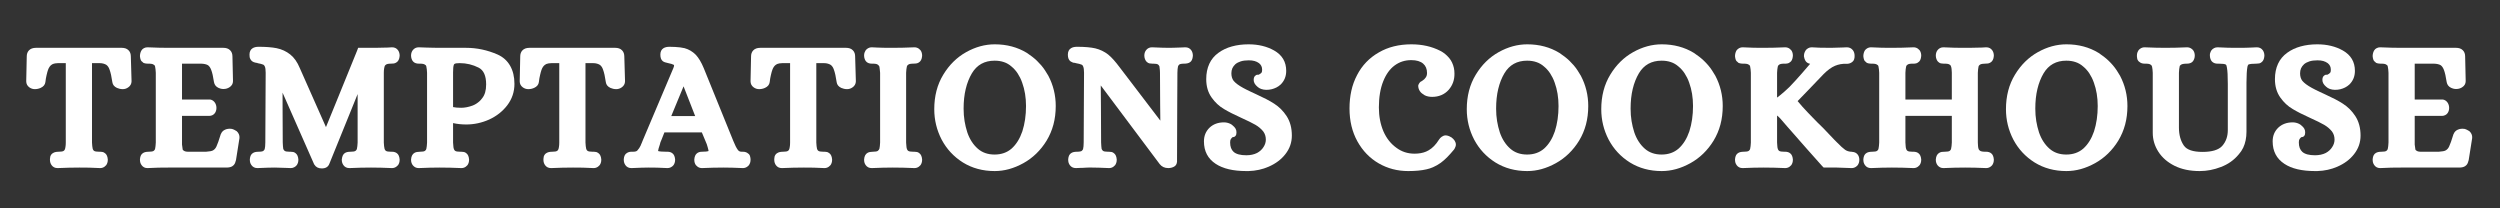 <svg version="1.2" preserveAspectRatio="xMidYMid meet" height="150" viewBox="0 0 1350 112.5" zoomAndPan="magnify" width="1800" xmlns:xlink="http://www.w3.org/1999/xlink" xmlns="http://www.w3.org/2000/svg"><rect x="0" y="0" width="1350" height="112.5" fill="#333333" stroke="none"/><defs></defs><g id="9a25f32313"><g style="fill:#ffffff;fill-opacity:1;"><g transform="translate(14.071, 88.108)"><path d="M 13.766 1.047 C 13.191 0.223 12.906 -0.723 12.906 -1.797 L 12.906 -2 C 12.906 -2 12.906 -2.094 12.906 -2.281 C 12.906 -2.469 12.922 -2.578 12.953 -2.609 C 12.984 -2.641 13 -2.75 13 -2.938 C 13 -3.133 13.016 -3.281 13.047 -3.375 C 13.078 -3.469 13.109 -3.594 13.141 -3.75 C 13.18 -3.906 13.234 -4.031 13.297 -4.125 C 13.359 -4.219 13.438 -4.344 13.531 -4.5 C 13.625 -4.664 13.719 -4.797 13.812 -4.891 C 13.906 -4.984 14.031 -5.094 14.188 -5.219 C 14.352 -5.344 14.5 -5.438 14.625 -5.5 C 15.32 -5.945 16.332 -6.172 17.656 -6.172 C 18.988 -6.172 19.875 -6.328 20.312 -6.641 C 20.57 -6.836 20.75 -7.031 20.844 -7.219 C 20.938 -7.406 21.016 -7.594 21.078 -7.781 C 21.141 -8.039 21.203 -8.344 21.266 -8.688 C 21.328 -9.031 21.375 -9.406 21.406 -9.812 C 21.438 -10.227 21.453 -10.66 21.453 -11.109 L 21.453 -54.016 L 17.281 -54.016 C 16.707 -54.016 16.164 -53.969 15.656 -53.875 C 15.156 -53.781 14.758 -53.672 14.469 -53.547 C 14.188 -53.422 13.922 -53.258 13.672 -53.062 C 12.91 -52.5 12.312 -51.613 11.875 -50.406 C 11.738 -50.031 11.609 -49.617 11.484 -49.172 C 11.359 -48.734 11.234 -48.227 11.109 -47.656 C 10.984 -47.082 10.852 -46.461 10.719 -45.797 C 10.594 -45.141 10.5 -44.461 10.438 -43.766 C 10.25 -42.367 9.395 -41.328 7.875 -40.641 C 6.863 -40.191 5.82 -39.969 4.75 -39.969 C 3.676 -39.969 2.691 -40.285 1.797 -40.922 C 0.66 -41.742 0.094 -42.848 0.094 -44.234 L 0.375 -57.625 C 0.375 -58.957 0.754 -60.035 1.516 -60.859 C 2.398 -61.805 3.664 -62.281 5.312 -62.281 L 51.734 -62.281 C 52.43 -62.281 53.082 -62.18 53.688 -61.984 C 54.289 -61.797 54.844 -61.453 55.344 -60.953 C 55.789 -60.504 56.109 -59.992 56.297 -59.422 C 56.484 -58.859 56.578 -58.258 56.578 -57.625 L 56.969 -44.234 C 56.969 -43.547 56.805 -42.914 56.484 -42.344 C 56.172 -41.77 55.727 -41.297 55.156 -40.922 C 54.27 -40.285 53.289 -39.969 52.219 -39.969 C 51.645 -39.969 51.086 -40.031 50.547 -40.156 C 50.016 -40.281 49.523 -40.441 49.078 -40.641 C 47.629 -41.328 46.805 -42.336 46.609 -43.672 C 46.172 -46.711 45.664 -48.988 45.094 -50.5 C 44.719 -51.645 44.148 -52.5 43.391 -53.062 C 43.004 -53.32 42.492 -53.547 41.859 -53.734 C 41.234 -53.922 40.508 -54.016 39.688 -54.016 L 35.609 -54.016 L 35.609 -11.109 C 35.672 -9.711 35.797 -8.602 35.984 -7.781 C 36.047 -7.594 36.125 -7.406 36.219 -7.219 C 36.312 -7.031 36.484 -6.836 36.734 -6.641 C 37.18 -6.328 38.07 -6.172 39.406 -6.172 L 39.969 -6.172 C 40.219 -6.172 40.438 -6.156 40.625 -6.125 C 40.82 -6.094 41.047 -6.062 41.297 -6.031 C 41.547 -6 41.781 -5.914 42 -5.781 C 42.227 -5.656 42.469 -5.5 42.719 -5.312 C 43.539 -4.676 44.016 -3.57 44.141 -2 L 44.141 -1.797 C 44.141 -0.723 43.859 0.223 43.297 1.047 C 43.035 1.359 42.734 1.641 42.391 1.891 C 42.047 2.148 41.664 2.344 41.25 2.469 C 40.844 2.594 40.445 2.656 40.062 2.656 L 39.969 2.656 C 37.945 2.531 36.016 2.453 34.172 2.422 C 32.336 2.391 30.566 2.375 28.859 2.375 C 25.129 2.375 21.207 2.469 17.094 2.656 L 17 2.656 C 15.602 2.656 14.523 2.117 13.766 1.047 Z M 13.766 1.047" style="stroke:none"></path></g></g><g style="fill:#ffffff;fill-opacity:1;"><g transform="translate(73.879, 88.108)"><path d="M 2.562 1.047 C 2.25 0.598 2.023 0.141 1.891 -0.328 C 1.766 -0.805 1.703 -1.297 1.703 -1.797 L 1.703 -2 C 1.703 -2 1.703 -2.062 1.703 -2.188 C 1.836 -3.832 2.41 -4.938 3.422 -5.5 C 4.117 -5.945 5.129 -6.172 6.453 -6.172 C 7.785 -6.172 8.672 -6.328 9.109 -6.641 C 9.555 -6.961 9.812 -7.344 9.875 -7.781 C 10.062 -8.602 10.188 -9.711 10.25 -11.109 L 10.25 -48.797 C 10.188 -50.191 10.062 -51.301 9.875 -52.125 C 9.875 -52.25 9.844 -52.375 9.781 -52.5 C 9.719 -52.625 9.641 -52.75 9.547 -52.875 C 9.453 -53 9.305 -53.098 9.109 -53.172 C 8.672 -53.547 7.785 -53.734 6.453 -53.734 L 5.891 -53.734 C 5.629 -53.734 5.406 -53.75 5.219 -53.781 C 5.031 -53.812 4.789 -53.844 4.5 -53.875 C 4.219 -53.906 3.953 -53.984 3.703 -54.109 C 3.453 -54.234 3.227 -54.426 3.031 -54.688 C 2.906 -54.75 2.781 -54.844 2.656 -54.969 C 2.531 -55.094 2.438 -55.203 2.375 -55.297 C 2.312 -55.391 2.25 -55.5 2.188 -55.625 C 2.125 -55.758 2.078 -55.875 2.047 -55.969 C 2.016 -56.062 1.984 -56.188 1.953 -56.344 C 1.922 -56.5 1.883 -56.609 1.844 -56.672 C 1.812 -56.734 1.797 -56.844 1.797 -57 C 1.797 -57.164 1.781 -57.281 1.75 -57.344 C 1.719 -57.406 1.703 -57.5 1.703 -57.625 C 1.703 -57.75 1.703 -57.844 1.703 -57.906 L 1.703 -58.109 C 1.766 -59.18 2.051 -60.129 2.562 -60.953 C 2.875 -61.453 3.316 -61.844 3.891 -62.125 C 4.461 -62.414 5.066 -62.562 5.703 -62.562 L 5.797 -62.562 C 9.973 -62.375 13.707 -62.281 17 -62.281 L 46.797 -62.281 C 47.492 -62.281 48.145 -62.18 48.75 -61.984 C 49.352 -61.797 49.906 -61.453 50.406 -60.953 C 51.227 -60.129 51.641 -59.02 51.641 -57.625 L 51.938 -44.328 C 51.938 -42.879 51.27 -41.742 49.938 -40.922 C 48.988 -40.348 48.008 -40.062 47 -40.062 C 46.801 -40.062 46.625 -40.062 46.469 -40.062 C 46.312 -40.062 46.141 -40.078 45.953 -40.109 C 45.766 -40.141 45.586 -40.172 45.422 -40.203 C 45.266 -40.234 45.109 -40.281 44.953 -40.344 C 44.797 -40.406 44.617 -40.469 44.422 -40.531 C 44.234 -40.602 44.078 -40.672 43.953 -40.734 C 42.691 -41.359 41.93 -42.367 41.672 -43.766 C 41.234 -46.742 40.727 -48.957 40.156 -50.406 C 39.719 -51.551 39.148 -52.375 38.453 -52.875 C 37.629 -53.383 36.395 -53.672 34.75 -53.734 L 24.406 -53.734 L 24.406 -34.375 L 39.594 -34.375 C 40.727 -34.176 41.613 -33.57 42.25 -32.562 C 42.75 -31.738 43 -30.82 43 -29.812 C 43 -29.562 42.984 -29.32 42.953 -29.094 C 42.922 -28.875 42.875 -28.648 42.812 -28.422 C 42.75 -28.203 42.672 -27.984 42.578 -27.766 C 42.484 -27.547 42.375 -27.344 42.25 -27.156 C 41.926 -26.645 41.477 -26.242 40.906 -25.953 C 40.344 -25.672 39.773 -25.531 39.203 -25.531 L 24.406 -25.531 L 24.406 -10.062 C 24.531 -8.926 24.656 -8.008 24.781 -7.312 C 24.844 -7.125 25.094 -6.898 25.531 -6.641 C 26.039 -6.266 27.086 -6.109 28.672 -6.172 L 37.406 -6.172 C 38.352 -6.234 39.145 -6.328 39.781 -6.453 C 40.414 -6.578 40.891 -6.738 41.203 -6.938 C 41.961 -7.375 42.562 -8.066 43 -9.016 C 43.258 -9.586 43.594 -10.426 44 -11.531 C 44.414 -12.645 44.844 -13.957 45.281 -15.469 L 45.281 -15.562 L 45.375 -15.672 C 45.82 -16.805 46.582 -17.609 47.656 -18.078 C 48.727 -18.555 49.898 -18.703 51.172 -18.516 L 51.266 -18.516 C 51.773 -18.391 52.25 -18.211 52.688 -17.984 C 53.133 -17.766 53.547 -17.531 53.922 -17.281 C 54.43 -16.832 54.828 -16.289 55.109 -15.656 C 55.391 -15.031 55.5 -14.367 55.438 -13.672 L 55.438 -13.578 L 53.547 -1.609 L 53.547 -1.516 L 53.453 -1.422 C 53.328 -0.785 53.133 -0.219 52.875 0.281 C 52.625 0.789 52.211 1.234 51.641 1.609 C 50.879 2.117 49.805 2.375 48.422 2.375 L 17.094 2.375 C 15.383 2.375 13.594 2.391 11.719 2.422 C 9.852 2.453 7.879 2.531 5.797 2.656 L 5.703 2.656 C 4.367 2.656 3.32 2.117 2.562 1.047 Z M 2.562 1.047" style="stroke:none"></path></g></g><g style="fill:#ffffff;fill-opacity:1;"><g transform="translate(133.118, 88.108)"><path d="M 36.453 0.469 L 19.469 -38.062 L 19.469 -31.047 L 19.562 -11.203 C 19.625 -9.617 19.719 -8.445 19.844 -7.688 C 20.031 -7.25 20.281 -6.898 20.594 -6.641 C 21.039 -6.328 21.898 -6.172 23.172 -6.172 L 23.734 -6.172 C 24.305 -6.172 24.812 -6.125 25.25 -6.031 C 25.695 -5.938 26.141 -5.695 26.578 -5.312 C 27.398 -4.676 27.875 -3.57 28 -2 L 28 -1.797 C 28 -0.723 27.719 0.223 27.156 1.047 C 26.77 1.547 26.289 1.938 25.719 2.219 C 25.156 2.508 24.555 2.656 23.922 2.656 L 21.453 2.562 C 18.547 2.438 16.488 2.375 15.281 2.375 C 13.195 2.375 10.098 2.469 5.984 2.656 L 5.891 2.656 C 4.492 2.656 3.414 2.117 2.656 1.047 C 2.344 0.598 2.117 0.141 1.984 -0.328 C 1.859 -0.805 1.797 -1.297 1.797 -1.797 L 1.797 -2 C 1.797 -2 1.797 -2.062 1.797 -2.188 C 1.93 -3.832 2.504 -4.938 3.516 -5.5 C 4.211 -5.945 5.223 -6.172 6.547 -6.172 C 7.242 -6.172 7.812 -6.219 8.25 -6.312 C 8.695 -6.406 8.984 -6.516 9.109 -6.641 C 9.492 -6.961 9.734 -7.297 9.828 -7.641 C 9.922 -7.992 10 -8.484 10.062 -9.109 C 10.125 -9.742 10.156 -10.441 10.156 -11.203 L 10.25 -30.469 L 10.344 -48.797 C 10.344 -50.441 10.188 -51.582 9.875 -52.219 C 9.688 -52.656 9.43 -52.973 9.109 -53.172 C 8.41 -53.484 7.336 -53.766 5.891 -54.016 L 5.891 -54.109 L 5.797 -54.109 C 5.734 -54.109 5.648 -54.125 5.547 -54.156 C 5.453 -54.188 5.344 -54.203 5.219 -54.203 C 5.094 -54.203 4.938 -54.234 4.75 -54.297 C 3.539 -54.555 2.688 -55.129 2.188 -56.016 C 1.926 -56.453 1.766 -56.859 1.703 -57.234 C 1.641 -57.617 1.609 -58.066 1.609 -58.578 C 1.609 -60.223 2.18 -61.395 3.328 -62.094 C 4.148 -62.594 5.223 -62.844 6.547 -62.844 C 10.41 -62.844 13.641 -62.594 16.234 -62.094 C 19.016 -61.52 21.461 -60.395 23.578 -58.719 C 25.703 -57.039 27.43 -54.586 28.766 -51.359 L 42.906 -19.469 L 48.328 -32.75 L 59.719 -60.766 L 60.281 -62.281 L 67.312 -62.281 C 68.008 -62.281 68.703 -62.281 69.391 -62.281 C 70.086 -62.281 70.816 -62.297 71.578 -62.328 C 72.336 -62.359 73.082 -62.375 73.812 -62.375 C 74.539 -62.375 75.301 -62.391 76.094 -62.422 C 76.883 -62.453 77.691 -62.5 78.516 -62.562 L 78.609 -62.562 C 80.004 -62.562 81.082 -62.023 81.844 -60.953 C 82.406 -60.129 82.688 -59.18 82.688 -58.109 L 82.688 -57.906 C 82.562 -56.133 81.93 -54.93 80.797 -54.297 C 80.348 -54.047 79.914 -53.891 79.5 -53.828 C 79.094 -53.766 78.57 -53.734 77.938 -53.734 C 76.613 -53.734 75.727 -53.547 75.281 -53.172 C 74.844 -52.91 74.594 -52.562 74.531 -52.125 C 74.469 -51.863 74.398 -51.562 74.328 -51.219 C 74.266 -50.875 74.219 -50.492 74.188 -50.078 C 74.156 -49.672 74.141 -49.242 74.141 -48.797 L 74.141 -11.109 C 74.203 -9.711 74.332 -8.602 74.531 -7.781 C 74.594 -7.594 74.672 -7.406 74.766 -7.219 C 74.859 -7.031 75.031 -6.836 75.281 -6.641 C 75.727 -6.328 76.613 -6.172 77.938 -6.172 L 78.516 -6.172 C 79.648 -6.172 80.566 -5.883 81.266 -5.312 C 82.086 -4.676 82.562 -3.57 82.688 -2 L 82.688 -1.797 C 82.688 -0.723 82.406 0.223 81.844 1.047 C 81.582 1.359 81.273 1.641 80.922 1.891 C 80.578 2.148 80.195 2.344 79.781 2.469 C 79.375 2.594 78.984 2.656 78.609 2.656 L 78.516 2.656 C 74.461 2.469 70.695 2.375 67.219 2.375 C 63.602 2.375 59.742 2.469 55.641 2.656 L 55.531 2.656 C 54.145 2.656 53.07 2.117 52.312 1.047 C 51.738 0.223 51.453 -0.723 51.453 -1.797 L 51.453 -2 C 51.641 -3.77 52.211 -4.938 53.172 -5.5 C 53.859 -5.945 54.867 -6.172 56.203 -6.172 C 57.535 -6.172 58.422 -6.328 58.859 -6.641 C 59.305 -6.961 59.562 -7.344 59.625 -7.781 C 59.812 -8.602 59.938 -9.711 60 -11.109 L 60 -37.312 L 56.969 -29.812 L 44.719 0.375 C 44.082 2.02 42.723 2.844 40.641 2.844 C 38.797 2.844 37.461 2.148 36.641 0.766 L 36.547 0.672 Z M 36.453 0.469" style="stroke:none"></path></g></g><g style="fill:#ffffff;fill-opacity:1;"><g transform="translate(220.362, 88.108)"><path d="M 2.562 1.141 C 1.926 0.316 1.609 -0.66 1.609 -1.797 L 1.609 -2 C 1.734 -3.77 2.367 -4.969 3.516 -5.594 C 4.211 -5.977 5.191 -6.172 6.453 -6.172 C 7.785 -6.172 8.672 -6.328 9.109 -6.641 C 9.555 -6.961 9.812 -7.344 9.875 -7.781 C 10.062 -8.602 10.188 -9.711 10.25 -11.109 L 10.25 -48.797 C 10.188 -50.191 10.062 -51.301 9.875 -52.125 C 9.875 -52.25 9.844 -52.375 9.781 -52.5 C 9.719 -52.625 9.641 -52.75 9.547 -52.875 C 9.453 -53 9.305 -53.098 9.109 -53.172 C 8.672 -53.547 7.785 -53.734 6.453 -53.734 L 5.891 -53.734 C 4.68 -53.734 3.727 -54.02 3.031 -54.594 C 2.656 -54.906 2.352 -55.297 2.125 -55.766 C 1.906 -56.242 1.781 -56.594 1.75 -56.812 C 1.719 -57.039 1.672 -57.406 1.609 -57.906 L 1.609 -58.109 C 1.609 -59.242 1.926 -60.223 2.562 -61.047 C 3.383 -62.055 4.43 -62.562 5.703 -62.562 L 5.797 -62.562 C 7.18 -62.5 8.504 -62.453 9.766 -62.422 C 11.035 -62.391 12.285 -62.359 13.516 -62.328 C 14.754 -62.297 15.945 -62.281 17.094 -62.281 L 31.328 -62.281 C 37.148 -62.281 42.816 -61.078 48.328 -58.672 C 51.297 -57.336 53.555 -55.312 55.109 -52.594 C 56.66 -49.875 57.438 -46.613 57.438 -42.812 C 57.438 -38.508 56.141 -34.648 53.547 -31.234 C 51.016 -27.941 47.754 -25.379 43.766 -23.547 C 39.773 -21.773 35.66 -20.891 31.422 -20.891 C 28.891 -20.891 26.516 -21.141 24.297 -21.641 L 24.297 -11.109 C 24.367 -10.348 24.422 -9.695 24.453 -9.156 C 24.484 -8.625 24.562 -8.164 24.688 -7.781 C 24.75 -7.594 24.828 -7.406 24.922 -7.219 C 25.016 -7.031 25.188 -6.836 25.438 -6.641 C 25.883 -6.328 26.77 -6.172 28.094 -6.172 L 28.672 -6.172 C 29.242 -6.172 29.75 -6.125 30.188 -6.031 C 30.633 -5.938 31.078 -5.695 31.516 -5.312 C 32.336 -4.676 32.812 -3.57 32.938 -2 L 32.938 -1.797 C 32.938 -0.723 32.656 0.223 32.094 1.047 C 31.832 1.359 31.531 1.641 31.188 1.891 C 30.844 2.148 30.461 2.344 30.047 2.469 C 29.641 2.594 29.242 2.656 28.859 2.656 L 28.766 2.656 C 24.711 2.469 20.789 2.375 17 2.375 C 13.645 2.375 9.91 2.469 5.797 2.656 L 5.703 2.656 C 4.43 2.656 3.383 2.148 2.562 1.141 Z M 34.938 -31.141 C 35.57 -31.391 36.188 -31.703 36.781 -32.078 C 37.383 -32.461 37.953 -32.891 38.484 -33.359 C 39.023 -33.836 39.551 -34.426 40.062 -35.125 C 40.758 -36.008 41.281 -37.051 41.625 -38.25 C 41.977 -39.457 42.156 -40.883 42.156 -42.531 C 42.156 -47.156 40.828 -50.16 38.172 -51.547 C 34.941 -53.191 31.52 -54.016 27.906 -54.016 C 27.219 -54.016 26.633 -53.984 26.156 -53.922 C 25.676 -53.859 25.344 -53.766 25.156 -53.641 C 24.969 -53.578 24.812 -53.383 24.688 -53.062 C 24.426 -52.312 24.297 -50.984 24.297 -49.078 L 24.297 -30.281 C 25.441 -30.031 26.898 -29.906 28.672 -29.906 C 30.629 -29.906 32.719 -30.316 34.938 -31.141 Z M 34.938 -31.141" style="stroke:none"></path></g></g><g style="fill:#ffffff;fill-opacity:1;"><g transform="translate(280.55, 88.108)"><path d="M 13.766 1.047 C 13.191 0.223 12.906 -0.723 12.906 -1.797 L 12.906 -2 C 12.906 -2 12.906 -2.094 12.906 -2.281 C 12.906 -2.469 12.922 -2.578 12.953 -2.609 C 12.984 -2.641 13 -2.75 13 -2.938 C 13 -3.133 13.016 -3.281 13.047 -3.375 C 13.078 -3.469 13.109 -3.594 13.141 -3.75 C 13.18 -3.906 13.234 -4.031 13.297 -4.125 C 13.359 -4.219 13.438 -4.344 13.531 -4.5 C 13.625 -4.664 13.719 -4.797 13.812 -4.891 C 13.906 -4.984 14.031 -5.094 14.188 -5.219 C 14.352 -5.344 14.5 -5.438 14.625 -5.5 C 15.32 -5.945 16.332 -6.172 17.656 -6.172 C 18.988 -6.172 19.875 -6.328 20.312 -6.641 C 20.57 -6.836 20.75 -7.031 20.844 -7.219 C 20.938 -7.406 21.016 -7.594 21.078 -7.781 C 21.141 -8.039 21.203 -8.344 21.266 -8.688 C 21.328 -9.031 21.375 -9.406 21.406 -9.812 C 21.438 -10.227 21.453 -10.66 21.453 -11.109 L 21.453 -54.016 L 17.281 -54.016 C 16.707 -54.016 16.164 -53.969 15.656 -53.875 C 15.156 -53.781 14.758 -53.672 14.469 -53.547 C 14.188 -53.422 13.922 -53.258 13.672 -53.062 C 12.91 -52.5 12.312 -51.613 11.875 -50.406 C 11.738 -50.031 11.609 -49.617 11.484 -49.172 C 11.359 -48.734 11.234 -48.227 11.109 -47.656 C 10.984 -47.082 10.852 -46.461 10.719 -45.797 C 10.594 -45.141 10.5 -44.461 10.438 -43.766 C 10.25 -42.367 9.395 -41.328 7.875 -40.641 C 6.863 -40.191 5.82 -39.969 4.75 -39.969 C 3.676 -39.969 2.691 -40.285 1.797 -40.922 C 0.66 -41.742 0.094 -42.848 0.094 -44.234 L 0.375 -57.625 C 0.375 -58.957 0.754 -60.035 1.516 -60.859 C 2.398 -61.805 3.664 -62.281 5.312 -62.281 L 51.734 -62.281 C 52.43 -62.281 53.082 -62.18 53.688 -61.984 C 54.289 -61.797 54.844 -61.453 55.344 -60.953 C 55.789 -60.504 56.109 -59.992 56.297 -59.422 C 56.484 -58.859 56.578 -58.258 56.578 -57.625 L 56.969 -44.234 C 56.969 -43.547 56.805 -42.914 56.484 -42.344 C 56.172 -41.77 55.727 -41.297 55.156 -40.922 C 54.27 -40.285 53.289 -39.969 52.219 -39.969 C 51.645 -39.969 51.086 -40.031 50.547 -40.156 C 50.016 -40.281 49.523 -40.441 49.078 -40.641 C 47.629 -41.328 46.805 -42.336 46.609 -43.672 C 46.172 -46.711 45.664 -48.988 45.094 -50.5 C 44.719 -51.645 44.148 -52.5 43.391 -53.062 C 43.004 -53.32 42.492 -53.547 41.859 -53.734 C 41.234 -53.922 40.508 -54.016 39.688 -54.016 L 35.609 -54.016 L 35.609 -11.109 C 35.672 -9.711 35.797 -8.602 35.984 -7.781 C 36.047 -7.594 36.125 -7.406 36.219 -7.219 C 36.312 -7.031 36.484 -6.836 36.734 -6.641 C 37.18 -6.328 38.07 -6.172 39.406 -6.172 L 39.969 -6.172 C 40.219 -6.172 40.438 -6.156 40.625 -6.125 C 40.82 -6.094 41.047 -6.062 41.297 -6.031 C 41.547 -6 41.781 -5.914 42 -5.781 C 42.227 -5.656 42.469 -5.5 42.719 -5.312 C 43.539 -4.676 44.016 -3.57 44.141 -2 L 44.141 -1.797 C 44.141 -0.723 43.859 0.223 43.297 1.047 C 43.035 1.359 42.734 1.641 42.391 1.891 C 42.047 2.148 41.664 2.344 41.25 2.469 C 40.844 2.594 40.445 2.656 40.062 2.656 L 39.969 2.656 C 37.945 2.531 36.016 2.453 34.172 2.422 C 32.336 2.391 30.566 2.375 28.859 2.375 C 25.129 2.375 21.207 2.469 17.094 2.656 L 17 2.656 C 15.602 2.656 14.523 2.117 13.766 1.047 Z M 13.766 1.047" style="stroke:none"></path></g></g><g style="fill:#ffffff;fill-opacity:1;"><g transform="translate(340.358, 88.108)"><path d="M -2.656 1.047 C -3.227 0.223 -3.516 -0.723 -3.516 -1.797 L -3.516 -2 C -3.516 -2 -3.516 -2.062 -3.516 -2.188 C -3.391 -3.832 -2.816 -4.938 -1.797 -5.5 C -1.109 -5.945 -0.32 -6.172 0.562 -6.172 L 1.422 -6.172 C 2.629 -6.172 3.422 -6.391 3.797 -6.828 C 4.555 -7.648 5.156 -8.539 5.594 -9.5 C 5.664 -9.75 5.75 -9.969 5.844 -10.156 C 5.938 -10.344 6.016 -10.516 6.078 -10.672 C 6.141 -10.836 6.203 -10.984 6.266 -11.109 C 6.328 -11.234 6.375 -11.359 6.406 -11.484 C 6.438 -11.609 6.484 -11.719 6.547 -11.812 C 6.609 -11.914 6.641 -12 6.641 -12.062 L 8.922 -17.469 L 23.266 -51.359 C 23.516 -51.992 23.641 -52.438 23.641 -52.688 L 23.547 -53.062 C 22.848 -53.445 21.832 -53.766 20.5 -54.016 C 19.113 -54.273 18.133 -54.625 17.562 -55.062 C 16.676 -55.758 16.234 -56.93 16.234 -58.578 C 16.234 -60.223 16.801 -61.395 17.938 -62.094 C 18.758 -62.594 19.836 -62.844 21.172 -62.844 C 22.305 -62.844 23.348 -62.812 24.297 -62.75 C 25.254 -62.688 26.145 -62.609 26.969 -62.516 C 27.789 -62.422 28.578 -62.281 29.328 -62.094 C 31.609 -61.457 33.602 -60.285 35.312 -58.578 C 36.895 -56.93 38.352 -54.492 39.688 -51.266 L 55.641 -11.969 C 56.523 -9.75 57.348 -8.133 58.109 -7.125 C 58.359 -6.801 58.641 -6.562 58.953 -6.406 C 59.273 -6.25 59.688 -6.172 60.188 -6.172 L 60.766 -6.172 C 61.961 -6.172 62.91 -5.852 63.609 -5.219 C 63.734 -5.156 63.859 -5.062 63.984 -4.938 C 64.109 -4.812 64.203 -4.703 64.266 -4.609 C 64.336 -4.516 64.406 -4.398 64.469 -4.266 C 64.531 -4.141 64.578 -4.031 64.609 -3.938 C 64.641 -3.844 64.672 -3.719 64.703 -3.562 C 64.734 -3.406 64.766 -3.297 64.797 -3.234 C 64.828 -3.172 64.844 -3.055 64.844 -2.891 C 64.844 -2.734 64.859 -2.625 64.891 -2.562 C 64.922 -2.5 64.938 -2.406 64.938 -2.281 C 64.938 -2.156 64.938 -2.062 64.938 -2 L 64.938 -1.797 C 64.938 -0.723 64.648 0.223 64.078 1.047 C 63.828 1.359 63.523 1.641 63.172 1.891 C 62.828 2.148 62.445 2.344 62.031 2.469 C 61.625 2.594 61.234 2.656 60.859 2.656 L 60.766 2.656 C 56.711 2.469 53.258 2.375 50.406 2.375 C 46.676 2.375 42.785 2.469 38.734 2.656 L 38.641 2.656 C 38.254 2.656 37.852 2.594 37.438 2.469 C 37.031 2.344 36.656 2.148 36.312 1.891 C 35.969 1.641 35.664 1.359 35.406 1.047 C 35.094 0.598 34.875 0.141 34.75 -0.328 C 34.625 -0.805 34.562 -1.297 34.562 -1.797 L 34.562 -2 C 34.688 -3.508 35.129 -4.582 35.891 -5.219 C 36.586 -5.852 37.535 -6.172 38.734 -6.172 C 40.441 -6.172 41.613 -6.297 42.25 -6.547 C 42.25 -6.609 42.25 -6.641 42.25 -6.641 C 42.25 -6.703 42.219 -6.891 42.156 -7.203 C 42.094 -7.523 41.977 -7.973 41.812 -8.547 C 41.656 -9.117 41.484 -9.688 41.297 -10.25 L 38.641 -16.609 L 18.422 -16.609 C 17.785 -15.086 17.312 -13.883 17 -13 C 16.613 -12.176 16.391 -11.641 16.328 -11.391 C 16.266 -11.266 16.203 -11.078 16.141 -10.828 C 16.141 -10.703 16.125 -10.602 16.094 -10.531 C 16.062 -10.469 16.047 -10.406 16.047 -10.344 C 15.723 -9.457 15.469 -8.648 15.281 -7.922 C 15.094 -7.191 15 -6.734 15 -6.547 C 15.82 -6.297 17.312 -6.172 19.469 -6.172 L 20.031 -6.172 C 21.227 -6.172 22.176 -5.852 22.875 -5.219 C 23.633 -4.582 24.078 -3.508 24.203 -2 L 24.203 -1.797 C 24.203 -0.723 23.922 0.223 23.359 1.047 C 22.973 1.547 22.492 1.938 21.922 2.219 C 21.359 2.508 20.758 2.656 20.125 2.656 L 20.031 2.656 C 18.008 2.531 16.145 2.453 14.438 2.422 C 12.727 2.391 11.176 2.375 9.781 2.375 C 7.812 2.375 4.773 2.469 0.672 2.656 L 0.562 2.656 C -0.82 2.656 -1.895 2.117 -2.656 1.047 Z M 22.125 -25.438 L 35.031 -25.438 L 28.766 -41.484 Z M 22.125 -25.438" style="stroke:none"></path></g></g><g style="fill:#ffffff;fill-opacity:1;"><g transform="translate(405.198, 88.108)"><path d="M 13.766 1.047 C 13.191 0.223 12.906 -0.723 12.906 -1.797 L 12.906 -2 C 12.906 -2 12.906 -2.094 12.906 -2.281 C 12.906 -2.469 12.922 -2.578 12.953 -2.609 C 12.984 -2.641 13 -2.75 13 -2.938 C 13 -3.133 13.016 -3.281 13.047 -3.375 C 13.078 -3.469 13.109 -3.594 13.141 -3.75 C 13.18 -3.906 13.234 -4.031 13.297 -4.125 C 13.359 -4.219 13.438 -4.344 13.531 -4.5 C 13.625 -4.664 13.719 -4.797 13.812 -4.891 C 13.906 -4.984 14.031 -5.094 14.188 -5.219 C 14.352 -5.344 14.5 -5.438 14.625 -5.5 C 15.32 -5.945 16.332 -6.172 17.656 -6.172 C 18.988 -6.172 19.875 -6.328 20.312 -6.641 C 20.57 -6.836 20.75 -7.031 20.844 -7.219 C 20.938 -7.406 21.016 -7.594 21.078 -7.781 C 21.141 -8.039 21.203 -8.344 21.266 -8.688 C 21.328 -9.031 21.375 -9.406 21.406 -9.812 C 21.438 -10.227 21.453 -10.66 21.453 -11.109 L 21.453 -54.016 L 17.281 -54.016 C 16.707 -54.016 16.164 -53.969 15.656 -53.875 C 15.156 -53.781 14.758 -53.672 14.469 -53.547 C 14.188 -53.422 13.922 -53.258 13.672 -53.062 C 12.91 -52.5 12.312 -51.613 11.875 -50.406 C 11.738 -50.031 11.609 -49.617 11.484 -49.172 C 11.359 -48.734 11.234 -48.227 11.109 -47.656 C 10.984 -47.082 10.852 -46.461 10.719 -45.797 C 10.594 -45.141 10.5 -44.461 10.438 -43.766 C 10.25 -42.367 9.395 -41.328 7.875 -40.641 C 6.863 -40.191 5.82 -39.969 4.75 -39.969 C 3.676 -39.969 2.691 -40.285 1.797 -40.922 C 0.66 -41.742 0.094 -42.848 0.094 -44.234 L 0.375 -57.625 C 0.375 -58.957 0.754 -60.035 1.516 -60.859 C 2.398 -61.805 3.664 -62.281 5.312 -62.281 L 51.734 -62.281 C 52.43 -62.281 53.082 -62.18 53.688 -61.984 C 54.289 -61.797 54.844 -61.453 55.344 -60.953 C 55.789 -60.504 56.109 -59.992 56.297 -59.422 C 56.484 -58.859 56.578 -58.258 56.578 -57.625 L 56.969 -44.234 C 56.969 -43.547 56.805 -42.914 56.484 -42.344 C 56.172 -41.77 55.727 -41.297 55.156 -40.922 C 54.27 -40.285 53.289 -39.969 52.219 -39.969 C 51.645 -39.969 51.086 -40.031 50.547 -40.156 C 50.016 -40.281 49.523 -40.441 49.078 -40.641 C 47.629 -41.328 46.805 -42.336 46.609 -43.672 C 46.172 -46.711 45.664 -48.988 45.094 -50.5 C 44.719 -51.645 44.148 -52.5 43.391 -53.062 C 43.004 -53.32 42.492 -53.547 41.859 -53.734 C 41.234 -53.922 40.508 -54.016 39.688 -54.016 L 35.609 -54.016 L 35.609 -11.109 C 35.672 -9.711 35.797 -8.602 35.984 -7.781 C 36.047 -7.594 36.125 -7.406 36.219 -7.219 C 36.312 -7.031 36.484 -6.836 36.734 -6.641 C 37.18 -6.328 38.07 -6.172 39.406 -6.172 L 39.969 -6.172 C 40.219 -6.172 40.438 -6.156 40.625 -6.125 C 40.82 -6.094 41.047 -6.062 41.297 -6.031 C 41.547 -6 41.781 -5.914 42 -5.781 C 42.227 -5.656 42.469 -5.5 42.719 -5.312 C 43.539 -4.676 44.016 -3.57 44.141 -2 L 44.141 -1.797 C 44.141 -0.723 43.859 0.223 43.297 1.047 C 43.035 1.359 42.734 1.641 42.391 1.891 C 42.047 2.148 41.664 2.344 41.25 2.469 C 40.844 2.594 40.445 2.656 40.062 2.656 L 39.969 2.656 C 37.945 2.531 36.016 2.453 34.172 2.422 C 32.336 2.391 30.566 2.375 28.859 2.375 C 25.129 2.375 21.207 2.469 17.094 2.656 L 17 2.656 C 15.602 2.656 14.523 2.117 13.766 1.047 Z M 13.766 1.047" style="stroke:none"></path></g></g><g style="fill:#ffffff;fill-opacity:1;"><g transform="translate(465.006, 88.108)"><path d="M 2.469 1.047 C 2.156 0.598 1.93 0.141 1.797 -0.328 C 1.672 -0.805 1.609 -1.297 1.609 -1.797 L 1.609 -2 C 1.734 -3.77 2.367 -4.969 3.516 -5.594 C 4.211 -5.977 5.16 -6.172 6.359 -6.172 C 7.691 -6.172 8.578 -6.328 9.016 -6.641 C 9.461 -7.023 9.75 -7.406 9.875 -7.781 C 9.938 -8.164 10.016 -8.641 10.109 -9.203 C 10.203 -9.773 10.25 -10.41 10.25 -11.109 L 10.25 -48.797 C 10.188 -49.555 10.125 -50.203 10.062 -50.734 C 10 -51.273 9.938 -51.738 9.875 -52.125 C 9.75 -52.5 9.461 -52.848 9.016 -53.172 C 8.578 -53.547 7.691 -53.734 6.359 -53.734 L 5.797 -53.734 C 4.648 -53.734 3.727 -54.02 3.031 -54.594 C 2.656 -54.906 2.352 -55.297 2.125 -55.766 C 1.906 -56.242 1.781 -56.594 1.75 -56.812 C 1.719 -57.039 1.672 -57.406 1.609 -57.906 L 1.609 -58.109 C 1.609 -58.359 1.625 -58.609 1.656 -58.859 C 1.688 -59.109 1.734 -59.344 1.797 -59.562 C 1.867 -59.789 1.969 -60.016 2.094 -60.234 C 2.219 -60.453 2.344 -60.691 2.469 -60.953 C 2.719 -61.266 3.016 -61.547 3.359 -61.797 C 3.711 -62.055 4.094 -62.25 4.5 -62.375 C 4.914 -62.5 5.316 -62.562 5.703 -62.562 L 5.797 -62.562 C 6.805 -62.5 7.801 -62.453 8.781 -62.422 C 9.758 -62.391 10.723 -62.359 11.672 -62.328 C 12.617 -62.297 13.535 -62.281 14.422 -62.281 C 15.316 -62.281 16.176 -62.281 17 -62.281 C 20.727 -62.281 24.648 -62.375 28.766 -62.562 L 28.859 -62.562 C 29.242 -62.562 29.641 -62.5 30.047 -62.375 C 30.461 -62.25 30.844 -62.055 31.188 -61.797 C 31.531 -61.547 31.832 -61.266 32.094 -60.953 C 32.406 -60.504 32.625 -60.039 32.75 -59.562 C 32.875 -59.094 32.938 -58.609 32.938 -58.109 L 32.938 -57.906 C 32.812 -56.133 32.18 -54.93 31.047 -54.297 C 30.598 -54.047 30.148 -53.891 29.703 -53.828 C 29.266 -53.766 28.727 -53.734 28.094 -53.734 C 26.77 -53.734 25.883 -53.547 25.438 -53.172 C 25 -52.91 24.75 -52.562 24.688 -52.125 C 24.5 -51.301 24.367 -50.191 24.297 -48.797 L 24.297 -11.109 C 24.367 -10.348 24.422 -9.695 24.453 -9.156 C 24.484 -8.625 24.562 -8.164 24.688 -7.781 C 24.75 -7.594 24.828 -7.406 24.922 -7.219 C 25.016 -7.031 25.188 -6.836 25.438 -6.641 C 25.883 -6.328 26.77 -6.172 28.094 -6.172 L 28.672 -6.172 C 29.242 -6.172 29.75 -6.125 30.188 -6.031 C 30.633 -5.938 31.078 -5.695 31.516 -5.312 C 32.336 -4.676 32.812 -3.57 32.938 -2 L 32.938 -1.797 C 32.938 -0.723 32.656 0.223 32.094 1.047 C 31.832 1.359 31.531 1.641 31.188 1.891 C 30.844 2.148 30.461 2.344 30.047 2.469 C 29.641 2.594 29.242 2.656 28.859 2.656 L 28.766 2.656 C 24.711 2.469 20.82 2.375 17.094 2.375 C 13.676 2.375 9.91 2.469 5.797 2.656 L 5.703 2.656 C 4.305 2.656 3.227 2.117 2.469 1.047 Z M 2.469 1.047" style="stroke:none"></path></g></g><g style="fill:#ffffff;fill-opacity:1;"><g transform="translate(502.41, 88.108)"><path d="M 17.562 -0.375 C 12.625 -3.477 8.797 -7.594 6.078 -12.719 C 3.422 -17.844 2.094 -23.316 2.094 -29.141 C 2.094 -36.234 3.707 -42.438 6.938 -47.75 C 10.156 -53.07 14.281 -57.141 19.312 -59.953 C 24.352 -62.766 29.5 -64.172 34.75 -64.172 C 41.27 -64.172 47.062 -62.625 52.125 -59.531 C 53.07 -58.895 54.004 -58.227 54.922 -57.531 C 55.836 -56.832 56.707 -56.086 57.531 -55.297 C 58.352 -54.504 59.129 -53.68 59.859 -52.828 C 60.586 -51.973 61.266 -51.07 61.891 -50.125 C 62.523 -49.176 63.129 -48.195 63.703 -47.188 C 66.359 -42.125 67.688 -36.68 67.688 -30.859 C 67.688 -27.305 67.273 -23.977 66.453 -20.875 C 65.629 -17.781 64.395 -14.875 62.75 -12.156 C 61.164 -9.562 59.312 -7.234 57.188 -5.172 C 55.07 -3.117 52.75 -1.395 50.219 0 C 45.094 2.844 39.938 4.266 34.75 4.266 C 28.289 4.266 22.562 2.719 17.562 -0.375 Z M 43.859 -7.875 C 46.391 -10.156 48.32 -13.258 49.656 -17.188 C 50.977 -21.301 51.641 -25.859 51.641 -30.859 C 51.641 -35.473 50.945 -39.68 49.562 -43.484 C 49.238 -44.43 48.867 -45.316 48.453 -46.141 C 48.047 -46.961 47.602 -47.738 47.125 -48.469 C 46.656 -49.195 46.133 -49.875 45.562 -50.5 C 45 -51.133 44.398 -51.707 43.766 -52.219 C 43.129 -52.781 42.477 -53.25 41.812 -53.625 C 41.156 -54.008 40.445 -54.328 39.688 -54.578 C 38.926 -54.836 38.133 -55.031 37.312 -55.156 C 36.488 -55.281 35.602 -55.344 34.656 -55.344 C 29.207 -55.344 25.125 -53.066 22.406 -48.516 C 20.945 -46.047 19.836 -43.227 19.078 -40.062 C 18.316 -36.895 17.938 -33.352 17.938 -29.438 C 17.938 -27.094 18.109 -24.859 18.453 -22.734 C 18.805 -20.617 19.301 -18.578 19.938 -16.609 C 21.195 -12.941 23.098 -10 25.641 -7.781 C 28.035 -5.695 31.039 -4.656 34.656 -4.656 C 38.32 -4.656 41.391 -5.727 43.859 -7.875 Z M 43.859 -7.875" style="stroke:none"></path></g></g><g style="fill:#ffffff;fill-opacity:1;"><g transform="translate(575.035, 88.108)"><path d="M 2.656 1.047 C 2.344 0.598 2.117 0.141 1.984 -0.328 C 1.859 -0.805 1.797 -1.297 1.797 -1.797 L 1.797 -2 C 1.797 -2 1.797 -2.062 1.797 -2.188 C 1.93 -3.832 2.504 -4.938 3.516 -5.5 C 4.211 -5.945 5.223 -6.172 6.547 -6.172 C 7.242 -6.172 7.812 -6.219 8.25 -6.312 C 8.695 -6.406 8.984 -6.516 9.109 -6.641 C 9.492 -6.961 9.734 -7.297 9.828 -7.641 C 9.922 -7.992 10 -8.484 10.062 -9.109 C 10.125 -9.742 10.156 -10.441 10.156 -11.203 L 10.25 -30.469 L 10.344 -48.797 C 10.344 -50.379 10.188 -51.52 9.875 -52.219 C 9.75 -52.656 9.492 -52.973 9.109 -53.172 C 8.41 -53.484 7.336 -53.766 5.891 -54.016 C 5.828 -54.078 5.68 -54.125 5.453 -54.156 C 5.234 -54.188 5.078 -54.203 4.984 -54.203 C 4.891 -54.203 4.758 -54.219 4.594 -54.25 C 4.438 -54.281 4.297 -54.328 4.172 -54.391 C 4.047 -54.461 3.922 -54.531 3.797 -54.594 C 3.672 -54.656 3.531 -54.719 3.375 -54.781 C 3.219 -54.844 3.07 -54.938 2.938 -55.062 C 2.051 -55.758 1.609 -56.93 1.609 -58.578 C 1.609 -60.223 2.18 -61.395 3.328 -62.094 C 4.148 -62.594 5.223 -62.844 6.547 -62.844 C 10.66 -62.844 13.953 -62.562 16.422 -62 C 19.016 -61.363 21.328 -60.254 23.359 -58.672 C 24.367 -57.848 25.379 -56.863 26.391 -55.719 C 27.398 -54.582 28.445 -53.285 29.531 -51.828 L 51.547 -22.969 L 51.453 -31.422 L 51.359 -48.703 C 51.359 -49.148 51.344 -49.562 51.312 -49.938 C 51.281 -50.312 51.25 -50.641 51.219 -50.922 C 51.188 -51.211 51.156 -51.453 51.125 -51.641 C 51.094 -51.836 51.078 -52.031 51.078 -52.219 C 50.953 -52.594 50.695 -52.941 50.312 -53.266 C 49.875 -53.578 49.02 -53.734 47.75 -53.734 L 47.188 -53.734 C 46.613 -53.734 46.102 -53.781 45.656 -53.875 C 45.219 -53.969 44.773 -54.207 44.328 -54.594 C 43.953 -54.906 43.656 -55.297 43.438 -55.766 C 43.219 -56.242 43.086 -56.594 43.047 -56.812 C 43.016 -57.039 42.969 -57.406 42.906 -57.906 L 42.906 -58.109 C 42.906 -59.242 43.223 -60.223 43.859 -61.047 C 44.68 -62.055 45.727 -62.562 47 -62.562 L 47.094 -62.562 C 51.145 -62.375 54.148 -62.281 56.109 -62.281 C 56.68 -62.281 57.551 -62.297 58.719 -62.328 C 59.883 -62.359 61.289 -62.406 62.938 -62.469 L 64.938 -62.562 L 65.031 -62.562 C 66.426 -62.562 67.504 -62.023 68.266 -60.953 C 68.828 -60.129 69.109 -59.18 69.109 -58.109 L 69.109 -57.906 C 68.984 -56.133 68.414 -54.969 67.406 -54.406 C 66.707 -53.957 65.695 -53.734 64.375 -53.734 C 63.676 -53.734 63.102 -53.688 62.656 -53.594 C 62.219 -53.5 61.93 -53.391 61.797 -53.266 C 61.422 -52.941 61.188 -52.602 61.094 -52.25 C 61 -51.906 60.922 -51.414 60.859 -50.781 C 60.797 -50.156 60.766 -49.492 60.766 -48.797 L 60.672 -31.703 L 60.562 -0.953 L 60.562 -0.766 C 60.438 0.504 59.898 1.391 58.953 1.891 C 58.004 2.398 56.961 2.656 55.828 2.656 C 53.859 2.656 52.305 1.926 51.172 0.469 L 19.375 -41.969 L 19.469 -31.047 L 19.562 -11.203 C 19.625 -9.617 19.719 -8.445 19.844 -7.688 C 20.031 -7.25 20.281 -6.898 20.594 -6.641 C 21.039 -6.328 21.898 -6.172 23.172 -6.172 L 23.734 -6.172 C 24.305 -6.172 24.812 -6.125 25.25 -6.031 C 25.695 -5.938 26.141 -5.695 26.578 -5.312 C 27.398 -4.676 27.875 -3.57 28 -2 L 28 -1.797 C 28 -0.723 27.719 0.223 27.156 1.047 C 26.895 1.359 26.594 1.641 26.25 1.891 C 25.906 2.148 25.523 2.344 25.109 2.469 C 24.703 2.594 24.305 2.656 23.922 2.656 L 23.828 2.656 C 19.773 2.469 16.738 2.375 14.719 2.375 C 14.457 2.375 14.172 2.375 13.859 2.375 C 13.547 2.375 13.18 2.375 12.766 2.375 C 12.359 2.375 11.914 2.391 11.438 2.422 C 10.969 2.453 10.461 2.484 9.922 2.516 C 9.379 2.547 8.797 2.562 8.172 2.562 L 5.984 2.656 C 4.523 2.656 3.414 2.117 2.656 1.047 Z M 2.656 1.047" style="stroke:none"></path></g></g><g style="fill:#ffffff;fill-opacity:1;"><g transform="translate(647.849, 88.108)"><path d="M 8.641 0.375 C 4.398 -2.406 2.281 -6.453 2.281 -11.766 C 2.281 -14.742 3.289 -17.211 5.312 -19.172 C 7.344 -21.078 9.938 -22.031 13.094 -22.031 C 13.727 -22.031 14.316 -21.961 14.859 -21.828 C 15.398 -21.703 15.938 -21.516 16.469 -21.266 C 17.008 -21.016 17.469 -20.695 17.844 -20.312 C 18.477 -19.812 18.969 -19.273 19.312 -18.703 C 19.664 -18.129 19.844 -17.461 19.844 -16.703 C 19.844 -16.328 19.812 -15.977 19.75 -15.656 C 19.688 -15.344 19.586 -15.094 19.453 -14.906 C 19.328 -14.719 19.188 -14.555 19.031 -14.422 C 18.875 -14.297 18.719 -14.219 18.562 -14.188 C 18.406 -14.156 18.273 -14.125 18.172 -14.094 C 18.078 -14.062 17.984 -14.047 17.891 -14.047 C 17.797 -14.047 17.75 -14.047 17.75 -14.047 C 17.438 -13.797 17.117 -13.445 16.797 -13 C 16.547 -12.625 16.422 -12.023 16.422 -11.203 C 16.422 -8.922 17.055 -7.211 18.328 -6.078 C 19.711 -4.867 21.988 -4.266 25.156 -4.266 C 27.375 -4.266 29.305 -4.676 30.953 -5.5 C 32.473 -6.32 33.645 -7.398 34.469 -8.734 C 35.289 -10.004 35.703 -11.332 35.703 -12.719 C 35.703 -14.426 35.223 -15.914 34.266 -17.188 C 33.129 -18.57 31.738 -19.742 30.094 -20.703 C 29.207 -21.203 28.129 -21.77 26.859 -22.406 C 25.598 -23.039 24.176 -23.707 22.594 -24.406 C 18.664 -26.176 15.5 -27.785 13.094 -29.234 C 10.5 -30.754 8.285 -32.812 6.453 -35.406 C 4.492 -38.133 3.516 -41.457 3.516 -45.375 C 3.516 -48.477 4.066 -51.234 5.172 -53.641 C 6.273 -56.047 7.938 -58.039 10.156 -59.625 C 12.25 -61.145 14.656 -62.281 17.375 -63.031 C 20.094 -63.789 23.098 -64.172 26.391 -64.172 C 31.641 -64.172 36.227 -63.066 40.156 -60.859 C 44.52 -58.391 46.703 -54.719 46.703 -49.844 C 46.703 -46.863 45.691 -44.395 43.672 -42.438 C 42.973 -41.801 42.211 -41.273 41.391 -40.859 C 40.566 -40.453 39.711 -40.141 38.828 -39.922 C 37.941 -39.703 36.961 -39.594 35.891 -39.594 C 33.859 -39.656 32.273 -40.223 31.141 -41.297 C 29.805 -42.43 29.141 -43.633 29.141 -44.906 C 29.141 -45.852 29.359 -46.562 29.797 -47.031 C 30.242 -47.508 30.691 -47.75 31.141 -47.75 L 31.797 -47.75 C 32.367 -48.008 32.879 -48.359 33.328 -48.797 C 33.578 -49.109 33.703 -49.645 33.703 -50.406 C 33.703 -51.227 33.555 -51.926 33.266 -52.5 C 32.984 -53.07 32.562 -53.578 32 -54.016 C 31.301 -54.523 30.508 -54.906 29.625 -55.156 C 28.738 -55.406 27.691 -55.531 26.484 -55.531 C 24.773 -55.531 23.332 -55.344 22.156 -54.969 C 20.988 -54.594 20.023 -54.086 19.266 -53.453 C 18.516 -52.754 17.961 -52.008 17.609 -51.219 C 17.266 -50.426 17.094 -49.523 17.094 -48.516 C 17.094 -46.867 17.504 -45.508 18.328 -44.438 C 19.336 -43.227 21.047 -41.961 23.453 -40.641 C 24.148 -40.254 24.859 -39.883 25.578 -39.531 C 26.305 -39.188 27.066 -38.82 27.859 -38.438 C 28.648 -38.062 29.457 -37.688 30.281 -37.312 C 32.375 -36.363 34.242 -35.461 35.891 -34.609 C 37.535 -33.754 38.988 -32.914 40.25 -32.094 C 42.906 -30.383 45.125 -28.164 46.906 -25.438 C 48.801 -22.531 49.75 -19.02 49.75 -14.906 C 49.75 -11.164 48.578 -7.812 46.234 -4.844 C 44.016 -1.988 41.008 0.258 37.219 1.906 C 33.926 3.352 30.316 4.141 26.391 4.266 C 26.016 4.266 25.602 4.266 25.156 4.266 C 18.07 4.266 12.566 2.969 8.641 0.375 Z M 8.641 0.375" style="stroke:none"></path></g></g><g style="fill:#ffffff;fill-opacity:1;"><g transform="translate(702.436, 88.108)"><path d="" style="stroke:none"></path></g></g><g style="fill:#ffffff;fill-opacity:1;"><g transform="translate(726.454, 88.108)"><path d="M 39.406 -42.062 C 39.594 -42.562 39.797 -42.969 40.016 -43.281 C 40.234 -43.602 40.422 -43.812 40.578 -43.906 C 40.742 -44 40.969 -44.125 41.25 -44.281 C 41.531 -44.445 41.703 -44.562 41.766 -44.625 C 42.398 -45 42.973 -45.566 43.484 -46.328 C 43.922 -46.961 44.141 -47.754 44.141 -48.703 C 44.141 -50.859 43.445 -52.535 42.062 -53.734 C 40.602 -55.004 38.453 -55.641 35.609 -55.641 C 32.242 -55.641 29.266 -54.688 26.672 -52.781 C 24.078 -50.883 22.02 -48.035 20.5 -44.234 C 18.926 -40.316 18.141 -35.602 18.141 -30.094 C 18.141 -25.344 18.957 -21.039 20.594 -17.188 C 22.238 -13.445 24.551 -10.504 27.531 -8.359 C 30.375 -6.203 33.664 -5.125 37.406 -5.125 C 39.812 -5.125 41.898 -5.504 43.672 -6.266 C 44.109 -6.453 44.551 -6.676 45 -6.938 C 47.094 -8.133 48.961 -10.062 50.609 -12.719 C 50.797 -13.039 51.016 -13.328 51.266 -13.578 C 51.516 -13.828 51.797 -14.062 52.109 -14.281 C 52.43 -14.508 52.766 -14.688 53.109 -14.812 C 53.461 -14.938 53.797 -15 54.109 -15 C 55.055 -15 56.039 -14.68 57.062 -14.047 L 57.156 -14.047 C 58.863 -12.848 59.719 -11.488 59.719 -9.969 C 59.719 -9.719 59.688 -9.477 59.625 -9.25 C 59.562 -9.031 59.477 -8.812 59.375 -8.594 C 59.281 -8.375 59.188 -8.164 59.094 -7.969 C 59 -7.781 58.891 -7.594 58.766 -7.406 C 57.504 -5.883 56.285 -4.52 55.109 -3.312 C 53.941 -2.113 52.754 -1.07 51.547 -0.188 C 50.223 0.758 48.832 1.551 47.375 2.188 C 46.238 2.688 45.066 3.066 43.859 3.328 C 41.203 3.953 37.91 4.266 33.984 4.266 C 28.16 4.266 22.844 2.875 18.031 0.094 C 13.227 -2.688 9.398 -6.641 6.547 -11.766 C 3.703 -16.898 2.281 -22.82 2.281 -29.531 C 2.281 -32.883 2.609 -36.062 3.266 -39.062 C 3.93 -42.07 4.961 -44.906 6.359 -47.562 C 9.078 -52.812 13.004 -56.895 18.141 -59.812 C 23.141 -62.719 28.992 -64.172 35.703 -64.172 C 41.523 -64.172 46.711 -63.004 51.266 -60.672 C 52.273 -60.16 53.176 -59.57 53.969 -58.906 C 54.758 -58.238 55.473 -57.523 56.109 -56.766 C 56.742 -56.016 57.266 -55.191 57.672 -54.297 C 58.086 -53.41 58.406 -52.477 58.625 -51.5 C 58.844 -50.52 58.953 -49.492 58.953 -48.422 C 59.016 -45.004 57.973 -42.062 55.828 -39.594 C 54.68 -38.32 53.348 -37.367 51.828 -36.734 C 50.316 -36.109 48.676 -35.797 46.906 -35.797 C 45.383 -35.797 44.051 -36.078 42.906 -36.641 C 42.656 -36.836 42.398 -37.016 42.141 -37.172 C 41.891 -37.328 41.656 -37.484 41.438 -37.641 C 41.219 -37.797 41.008 -37.984 40.812 -38.203 C 40.625 -38.43 40.438 -38.672 40.25 -38.922 C 39.613 -39.93 39.332 -40.977 39.406 -42.062 Z M 39.406 -42.062" style="stroke:none"></path></g></g><g style="fill:#ffffff;fill-opacity:1;"><g transform="translate(789.965, 88.108)"><path d="M 17.562 -0.375 C 12.625 -3.477 8.797 -7.594 6.078 -12.719 C 3.422 -17.844 2.094 -23.316 2.094 -29.141 C 2.094 -36.234 3.707 -42.438 6.938 -47.75 C 10.156 -53.07 14.281 -57.141 19.312 -59.953 C 24.352 -62.766 29.5 -64.172 34.75 -64.172 C 41.27 -64.172 47.062 -62.625 52.125 -59.531 C 53.07 -58.895 54.004 -58.227 54.922 -57.531 C 55.836 -56.832 56.707 -56.086 57.531 -55.297 C 58.352 -54.504 59.129 -53.68 59.859 -52.828 C 60.586 -51.973 61.266 -51.07 61.891 -50.125 C 62.523 -49.176 63.129 -48.195 63.703 -47.188 C 66.359 -42.125 67.688 -36.68 67.688 -30.859 C 67.688 -27.305 67.273 -23.977 66.453 -20.875 C 65.629 -17.781 64.395 -14.875 62.75 -12.156 C 61.164 -9.562 59.312 -7.234 57.188 -5.172 C 55.07 -3.117 52.75 -1.395 50.219 0 C 45.094 2.844 39.938 4.266 34.75 4.266 C 28.289 4.266 22.562 2.719 17.562 -0.375 Z M 43.859 -7.875 C 46.391 -10.156 48.32 -13.258 49.656 -17.188 C 50.977 -21.301 51.641 -25.859 51.641 -30.859 C 51.641 -35.473 50.945 -39.68 49.562 -43.484 C 49.238 -44.43 48.867 -45.316 48.453 -46.141 C 48.047 -46.961 47.602 -47.738 47.125 -48.469 C 46.656 -49.195 46.133 -49.875 45.562 -50.5 C 45 -51.133 44.398 -51.707 43.766 -52.219 C 43.129 -52.781 42.477 -53.25 41.812 -53.625 C 41.156 -54.008 40.445 -54.328 39.688 -54.578 C 38.926 -54.836 38.133 -55.031 37.312 -55.156 C 36.488 -55.281 35.602 -55.344 34.656 -55.344 C 29.207 -55.344 25.125 -53.066 22.406 -48.516 C 20.945 -46.047 19.836 -43.227 19.078 -40.062 C 18.316 -36.895 17.938 -33.352 17.938 -29.438 C 17.938 -27.094 18.109 -24.859 18.453 -22.734 C 18.805 -20.617 19.301 -18.578 19.938 -16.609 C 21.195 -12.941 23.098 -10 25.641 -7.781 C 28.035 -5.695 31.039 -4.656 34.656 -4.656 C 38.32 -4.656 41.391 -5.727 43.859 -7.875 Z M 43.859 -7.875" style="stroke:none"></path></g></g><g style="fill:#ffffff;fill-opacity:1;"><g transform="translate(862.589, 88.108)"><path d="M 17.562 -0.375 C 12.625 -3.477 8.797 -7.594 6.078 -12.719 C 3.422 -17.844 2.094 -23.316 2.094 -29.141 C 2.094 -36.234 3.707 -42.438 6.938 -47.75 C 10.156 -53.07 14.281 -57.141 19.312 -59.953 C 24.352 -62.766 29.5 -64.172 34.75 -64.172 C 41.27 -64.172 47.062 -62.625 52.125 -59.531 C 53.07 -58.895 54.004 -58.227 54.922 -57.531 C 55.836 -56.832 56.707 -56.086 57.531 -55.297 C 58.352 -54.504 59.129 -53.68 59.859 -52.828 C 60.586 -51.973 61.266 -51.07 61.891 -50.125 C 62.523 -49.176 63.129 -48.195 63.703 -47.188 C 66.359 -42.125 67.688 -36.68 67.688 -30.859 C 67.688 -27.305 67.273 -23.977 66.453 -20.875 C 65.629 -17.781 64.395 -14.875 62.75 -12.156 C 61.164 -9.562 59.312 -7.234 57.188 -5.172 C 55.07 -3.117 52.75 -1.395 50.219 0 C 45.094 2.844 39.938 4.266 34.75 4.266 C 28.289 4.266 22.562 2.719 17.562 -0.375 Z M 43.859 -7.875 C 46.391 -10.156 48.32 -13.258 49.656 -17.188 C 50.977 -21.301 51.641 -25.859 51.641 -30.859 C 51.641 -35.473 50.945 -39.68 49.562 -43.484 C 49.238 -44.43 48.867 -45.316 48.453 -46.141 C 48.047 -46.961 47.602 -47.738 47.125 -48.469 C 46.656 -49.195 46.133 -49.875 45.562 -50.5 C 45 -51.133 44.398 -51.707 43.766 -52.219 C 43.129 -52.781 42.477 -53.25 41.812 -53.625 C 41.156 -54.008 40.445 -54.328 39.688 -54.578 C 38.926 -54.836 38.133 -55.031 37.312 -55.156 C 36.488 -55.281 35.602 -55.344 34.656 -55.344 C 29.207 -55.344 25.125 -53.066 22.406 -48.516 C 20.945 -46.047 19.836 -43.227 19.078 -40.062 C 18.316 -36.895 17.938 -33.352 17.938 -29.438 C 17.938 -27.094 18.109 -24.859 18.453 -22.734 C 18.805 -20.617 19.301 -18.578 19.938 -16.609 C 21.195 -12.941 23.098 -10 25.641 -7.781 C 28.035 -5.695 31.039 -4.656 34.656 -4.656 C 38.32 -4.656 41.391 -5.727 43.859 -7.875 Z M 43.859 -7.875" style="stroke:none"></path></g></g><g style="fill:#ffffff;fill-opacity:1;"><g transform="translate(935.214, 88.108)"><path d="M 2.562 1.047 C 2.25 0.598 2.023 0.141 1.891 -0.328 C 1.766 -0.805 1.703 -1.297 1.703 -1.797 L 1.703 -2 C 1.703 -2 1.703 -2.062 1.703 -2.188 C 1.836 -3.832 2.41 -4.938 3.422 -5.5 C 4.117 -5.945 5.129 -6.172 6.453 -6.172 C 7.785 -6.172 8.672 -6.328 9.109 -6.641 C 9.555 -6.961 9.812 -7.344 9.875 -7.781 C 10.062 -8.602 10.188 -9.711 10.25 -11.109 L 10.25 -48.797 C 10.188 -50.191 10.062 -51.301 9.875 -52.125 C 9.875 -52.25 9.844 -52.375 9.781 -52.5 C 9.719 -52.625 9.641 -52.75 9.547 -52.875 C 9.453 -53 9.305 -53.098 9.109 -53.172 C 8.672 -53.547 7.785 -53.734 6.453 -53.734 L 5.891 -53.734 C 5.629 -53.734 5.406 -53.75 5.219 -53.781 C 5.031 -53.812 4.789 -53.844 4.5 -53.875 C 4.219 -53.906 3.953 -53.984 3.703 -54.109 C 3.453 -54.234 3.227 -54.426 3.031 -54.688 C 2.906 -54.75 2.781 -54.844 2.656 -54.969 C 2.531 -55.094 2.438 -55.203 2.375 -55.297 C 2.312 -55.391 2.25 -55.5 2.188 -55.625 C 2.125 -55.758 2.078 -55.875 2.047 -55.969 C 2.016 -56.062 1.984 -56.188 1.953 -56.344 C 1.922 -56.5 1.883 -56.609 1.844 -56.672 C 1.812 -56.734 1.797 -56.844 1.797 -57 C 1.797 -57.164 1.781 -57.281 1.75 -57.344 C 1.719 -57.406 1.703 -57.5 1.703 -57.625 C 1.703 -57.75 1.703 -57.844 1.703 -57.906 L 1.703 -58.109 C 1.766 -59.18 2.051 -60.129 2.562 -60.953 C 2.812 -61.266 3.109 -61.547 3.453 -61.797 C 3.805 -62.055 4.188 -62.25 4.594 -62.375 C 5.008 -62.5 5.41 -62.562 5.797 -62.562 L 5.891 -62.562 C 7.91 -62.438 9.852 -62.359 11.719 -62.328 C 13.594 -62.297 15.352 -62.281 17 -62.281 C 20.727 -62.281 24.648 -62.375 28.766 -62.562 L 28.859 -62.562 C 29.242 -62.562 29.641 -62.5 30.047 -62.375 C 30.461 -62.25 30.844 -62.055 31.188 -61.797 C 31.531 -61.547 31.832 -61.266 32.094 -60.953 C 32.406 -60.504 32.625 -60.039 32.75 -59.562 C 32.875 -59.094 32.938 -58.609 32.938 -58.109 L 32.938 -57.906 C 32.812 -56.133 32.242 -54.969 31.234 -54.406 C 30.922 -54.145 30.555 -53.969 30.141 -53.875 C 29.734 -53.781 29.414 -53.734 29.188 -53.734 C 28.969 -53.734 28.641 -53.734 28.203 -53.734 C 26.867 -53.734 25.977 -53.547 25.531 -53.172 C 25.094 -52.91 24.844 -52.562 24.781 -52.125 C 24.594 -51.301 24.469 -50.191 24.406 -48.797 L 24.406 -35.406 C 25.539 -36.227 26.898 -37.336 28.484 -38.734 C 29.367 -39.492 30.285 -40.348 31.234 -41.297 C 32.18 -42.242 33.191 -43.32 34.266 -44.531 C 35.348 -45.727 36.504 -47.02 37.734 -48.406 C 38.973 -49.801 40.285 -51.32 41.672 -52.969 C 41.867 -53.227 42.062 -53.453 42.25 -53.641 C 41.039 -53.891 40.188 -54.457 39.688 -55.344 C 39.363 -55.852 39.109 -56.613 38.922 -57.625 L 38.922 -58 C 38.922 -58.32 38.953 -58.656 39.016 -59 C 39.078 -59.352 39.188 -59.688 39.344 -60 C 39.508 -60.312 39.688 -60.629 39.875 -60.953 C 40.188 -61.391 40.629 -61.766 41.203 -62.078 C 41.773 -62.398 42.375 -62.562 43 -62.562 L 43.203 -62.562 C 45.348 -62.375 48.766 -62.281 53.453 -62.281 C 54.91 -62.281 57.094 -62.344 60 -62.469 L 62 -62.562 L 62.094 -62.562 C 63.414 -62.562 64.488 -62.055 65.312 -61.047 C 65.945 -60.223 66.266 -59.207 66.266 -58 L 66.266 -57.812 C 66.266 -57.438 66.25 -57.148 66.219 -56.953 C 66.188 -56.766 66.125 -56.5 66.031 -56.156 C 65.938 -55.812 65.773 -55.492 65.547 -55.203 C 65.328 -54.922 65.031 -54.656 64.656 -54.406 C 64.27 -54.145 63.852 -53.953 63.406 -53.828 C 62.969 -53.703 62.5 -53.641 62 -53.641 L 61.906 -53.641 C 60.758 -53.703 59.68 -53.641 58.672 -53.453 C 57.66 -53.266 56.68 -52.977 55.734 -52.594 C 53.766 -51.77 51.676 -50.25 49.469 -48.031 L 41.203 -39.406 L 35.5 -33.516 C 37.281 -31.359 39.086 -29.332 40.922 -27.438 C 41.68 -26.613 42.504 -25.758 43.391 -24.875 C 44.273 -23.988 45.207 -23.035 46.188 -22.016 C 47.164 -21.004 48.227 -19.961 49.375 -18.891 C 51.008 -17.18 52.969 -15.125 55.25 -12.719 C 55.883 -12.082 56.391 -11.578 56.766 -11.203 C 58.609 -9.305 60.066 -7.977 61.141 -7.219 C 61.516 -6.957 61.957 -6.734 62.469 -6.547 C 62.977 -6.359 63.578 -6.234 64.266 -6.172 C 64.398 -6.172 64.516 -6.172 64.609 -6.172 C 64.703 -6.172 64.875 -6.141 65.125 -6.078 C 66.195 -6.016 67.082 -5.602 67.781 -4.844 C 68.164 -4.395 68.438 -3.914 68.594 -3.406 C 68.75 -2.906 68.828 -2.367 68.828 -1.797 C 68.828 -0.723 68.539 0.223 67.969 1.047 C 67.719 1.359 67.414 1.641 67.062 1.891 C 66.719 2.148 66.336 2.344 65.922 2.469 C 65.516 2.594 65.125 2.656 64.75 2.656 L 64.562 2.656 C 63.863 2.594 63.008 2.562 62 2.562 L 61.906 2.562 C 59.625 2.438 57.879 2.375 56.672 2.375 L 49.562 2.375 L 48.797 1.609 C 47.398 0.023 46.035 -1.504 44.703 -2.984 C 43.379 -4.473 42.066 -5.945 40.766 -7.406 C 39.473 -8.863 38.207 -10.301 36.969 -11.719 C 35.738 -13.145 34.52 -14.535 33.312 -15.891 C 32.113 -17.254 30.926 -18.602 29.75 -19.938 C 28.582 -21.27 27.461 -22.566 26.391 -23.828 C 26.078 -24.211 25.742 -24.562 25.391 -24.875 C 25.047 -25.188 24.719 -25.473 24.406 -25.734 L 24.406 -11.109 C 24.469 -10.348 24.516 -9.695 24.547 -9.156 C 24.578 -8.625 24.656 -8.164 24.781 -7.781 C 24.844 -7.594 24.922 -7.406 25.016 -7.219 C 25.109 -7.031 25.281 -6.836 25.531 -6.641 C 25.977 -6.328 26.867 -6.172 28.203 -6.172 L 28.766 -6.172 C 29.961 -6.172 30.91 -5.852 31.609 -5.219 C 32.367 -4.582 32.812 -3.508 32.938 -2 L 32.938 -1.797 C 32.938 -0.723 32.656 0.223 32.094 1.047 C 31.832 1.359 31.531 1.641 31.188 1.891 C 30.844 2.148 30.461 2.344 30.047 2.469 C 29.641 2.594 29.242 2.656 28.859 2.656 L 28.766 2.656 C 24.711 2.469 20.82 2.375 17.094 2.375 C 13.738 2.375 10.004 2.469 5.891 2.656 L 5.797 2.656 C 4.398 2.656 3.32 2.117 2.562 1.047 Z M 2.562 1.047" style="stroke:none"></path></g></g><g style="fill:#ffffff;fill-opacity:1;"><g transform="translate(1004.515, 88.108)"><path d="M 2.562 1.047 C 2.25 0.598 2.023 0.141 1.891 -0.328 C 1.766 -0.805 1.703 -1.297 1.703 -1.797 L 1.703 -2 C 1.703 -2 1.703 -2.062 1.703 -2.188 C 1.836 -3.832 2.41 -4.938 3.422 -5.5 C 4.117 -5.945 5.129 -6.172 6.453 -6.172 C 7.785 -6.172 8.672 -6.328 9.109 -6.641 C 9.555 -6.961 9.812 -7.344 9.875 -7.781 C 10.062 -8.602 10.188 -9.711 10.25 -11.109 L 10.25 -48.797 C 10.188 -50.191 10.062 -51.301 9.875 -52.125 C 9.875 -52.25 9.844 -52.375 9.781 -52.5 C 9.719 -52.625 9.641 -52.75 9.547 -52.875 C 9.453 -53 9.305 -53.098 9.109 -53.172 C 8.672 -53.547 7.785 -53.734 6.453 -53.734 L 5.891 -53.734 C 5.629 -53.734 5.406 -53.75 5.219 -53.781 C 5.031 -53.812 4.789 -53.844 4.5 -53.875 C 4.219 -53.906 3.953 -53.984 3.703 -54.109 C 3.453 -54.234 3.227 -54.426 3.031 -54.688 C 2.906 -54.75 2.781 -54.844 2.656 -54.969 C 2.531 -55.094 2.438 -55.203 2.375 -55.297 C 2.312 -55.391 2.25 -55.5 2.188 -55.625 C 2.125 -55.758 2.078 -55.875 2.047 -55.969 C 2.016 -56.062 1.984 -56.188 1.953 -56.344 C 1.922 -56.5 1.883 -56.609 1.844 -56.672 C 1.812 -56.734 1.797 -56.844 1.797 -57 C 1.797 -57.164 1.781 -57.281 1.75 -57.344 C 1.719 -57.406 1.703 -57.5 1.703 -57.625 C 1.703 -57.75 1.703 -57.844 1.703 -57.906 L 1.703 -58.109 C 1.766 -59.18 2.051 -60.129 2.562 -60.953 C 2.812 -61.266 3.109 -61.547 3.453 -61.797 C 3.805 -62.055 4.188 -62.25 4.594 -62.375 C 5.008 -62.5 5.41 -62.562 5.797 -62.562 L 5.891 -62.562 C 7.91 -62.438 9.852 -62.359 11.719 -62.328 C 13.594 -62.297 15.352 -62.281 17 -62.281 C 20.727 -62.281 24.648 -62.375 28.766 -62.562 L 28.859 -62.562 C 29.242 -62.562 29.641 -62.5 30.047 -62.375 C 30.461 -62.25 30.844 -62.055 31.188 -61.797 C 31.531 -61.547 31.832 -61.266 32.094 -60.953 C 32.406 -60.504 32.625 -60.039 32.75 -59.562 C 32.875 -59.094 32.938 -58.609 32.938 -58.109 L 32.938 -57.906 C 32.812 -56.133 32.242 -54.969 31.234 -54.406 C 30.922 -54.145 30.555 -53.969 30.141 -53.875 C 29.734 -53.781 29.414 -53.734 29.188 -53.734 C 28.969 -53.734 28.641 -53.734 28.203 -53.734 C 26.867 -53.734 25.977 -53.547 25.531 -53.172 C 25.094 -52.91 24.844 -52.562 24.781 -52.125 C 24.594 -51.301 24.469 -50.191 24.406 -48.797 L 24.406 -34.375 L 49.469 -34.375 L 49.469 -48.797 C 49.469 -49.047 49.453 -49.312 49.422 -49.594 C 49.391 -49.883 49.375 -50.141 49.375 -50.359 C 49.375 -50.586 49.352 -50.812 49.312 -51.031 C 49.281 -51.25 49.25 -51.438 49.219 -51.594 C 49.188 -51.75 49.141 -51.926 49.078 -52.125 C 49.016 -52.312 48.938 -52.5 48.844 -52.688 C 48.75 -52.875 48.578 -53.035 48.328 -53.172 C 47.879 -53.547 46.992 -53.734 45.672 -53.734 L 45.094 -53.734 C 44.52 -53.734 44.008 -53.781 43.562 -53.875 C 43.125 -53.969 42.688 -54.207 42.25 -54.594 C 41.863 -54.906 41.562 -55.297 41.344 -55.766 C 41.125 -56.242 41 -56.594 40.969 -56.812 C 40.938 -57.039 40.891 -57.406 40.828 -57.906 L 40.828 -58.109 C 40.828 -59.242 41.141 -60.223 41.766 -61.047 C 42.586 -62.055 43.633 -62.562 44.906 -62.562 L 45 -62.562 C 47.02 -62.438 49.008 -62.359 50.969 -62.328 C 52.938 -62.297 54.867 -62.281 56.766 -62.281 C 57.461 -62.281 58.16 -62.281 58.859 -62.281 C 59.555 -62.281 60.285 -62.297 61.047 -62.328 C 61.805 -62.359 62.551 -62.375 63.281 -62.375 C 64.008 -62.375 64.766 -62.391 65.547 -62.422 C 66.336 -62.453 67.145 -62.5 67.969 -62.562 L 68.062 -62.562 C 69.457 -62.562 70.535 -62.023 71.297 -60.953 C 71.867 -60.129 72.156 -59.18 72.156 -58.109 L 72.156 -57.906 C 72.031 -56.133 71.395 -54.93 70.25 -54.297 C 69.812 -54.047 69.383 -53.891 68.969 -53.828 C 68.562 -53.766 68.039 -53.734 67.406 -53.734 C 66.895 -53.734 66.445 -53.703 66.062 -53.641 C 65.688 -53.578 65.391 -53.516 65.172 -53.453 C 64.953 -53.391 64.781 -53.297 64.656 -53.172 C 64.469 -53.035 64.32 -52.906 64.219 -52.781 C 64.125 -52.656 64.047 -52.547 63.984 -52.453 C 63.922 -52.359 63.891 -52.25 63.891 -52.125 C 63.703 -51.301 63.578 -50.191 63.516 -48.797 L 63.516 -11.109 C 63.516 -10.859 63.531 -10.586 63.562 -10.297 C 63.594 -10.016 63.609 -9.758 63.609 -9.531 C 63.609 -9.312 63.625 -9.094 63.656 -8.875 C 63.688 -8.656 63.719 -8.461 63.75 -8.297 C 63.781 -8.141 63.828 -7.969 63.891 -7.781 C 63.953 -7.406 64.207 -7.055 64.656 -6.734 C 65.156 -6.359 66.07 -6.172 67.406 -6.172 L 67.969 -6.172 C 69.113 -6.172 70.035 -5.883 70.734 -5.312 C 71.555 -4.676 72.031 -3.57 72.156 -2 L 72.156 -1.797 C 72.156 -0.723 71.867 0.223 71.297 1.047 C 71.047 1.359 70.742 1.641 70.391 1.891 C 70.047 2.148 69.664 2.344 69.25 2.469 C 68.844 2.594 68.445 2.656 68.062 2.656 L 67.969 2.656 C 63.926 2.469 60.16 2.375 56.672 2.375 C 53.004 2.375 49.113 2.469 45 2.656 L 44.906 2.656 C 43.633 2.656 42.586 2.148 41.766 1.141 C 41.141 0.316 40.828 -0.66 40.828 -1.797 L 40.828 -2 C 40.953 -3.77 41.582 -4.969 42.719 -5.594 C 43.164 -5.852 43.609 -6.016 44.047 -6.078 C 44.492 -6.141 45.035 -6.172 45.672 -6.172 C 46.992 -6.172 47.879 -6.328 48.328 -6.641 C 48.766 -6.961 49.016 -7.344 49.078 -7.781 C 49.273 -8.602 49.406 -9.711 49.469 -11.109 L 49.469 -25.531 L 24.406 -25.531 L 24.406 -11.109 C 24.469 -10.348 24.516 -9.695 24.547 -9.156 C 24.578 -8.625 24.656 -8.164 24.781 -7.781 C 24.844 -7.594 24.922 -7.406 25.016 -7.219 C 25.109 -7.031 25.281 -6.836 25.531 -6.641 C 25.977 -6.328 26.867 -6.172 28.203 -6.172 L 28.766 -6.172 C 29.961 -6.172 30.91 -5.852 31.609 -5.219 C 32.367 -4.582 32.812 -3.508 32.938 -2 L 32.938 -1.797 C 32.938 -0.723 32.656 0.223 32.094 1.047 C 31.832 1.359 31.531 1.641 31.188 1.891 C 30.844 2.148 30.461 2.344 30.047 2.469 C 29.641 2.594 29.242 2.656 28.859 2.656 L 28.766 2.656 C 24.711 2.469 20.82 2.375 17.094 2.375 C 13.738 2.375 10.004 2.469 5.891 2.656 L 5.797 2.656 C 4.398 2.656 3.32 2.117 2.562 1.047 Z M 2.562 1.047" style="stroke:none"></path></g></g><g style="fill:#ffffff;fill-opacity:1;"><g transform="translate(1081.127, 88.108)"><path d="M 17.562 -0.375 C 12.625 -3.477 8.797 -7.594 6.078 -12.719 C 3.422 -17.844 2.094 -23.316 2.094 -29.141 C 2.094 -36.234 3.707 -42.438 6.938 -47.75 C 10.156 -53.07 14.281 -57.141 19.312 -59.953 C 24.352 -62.766 29.5 -64.172 34.75 -64.172 C 41.27 -64.172 47.062 -62.625 52.125 -59.531 C 53.07 -58.895 54.004 -58.227 54.922 -57.531 C 55.836 -56.832 56.707 -56.086 57.531 -55.297 C 58.352 -54.504 59.129 -53.68 59.859 -52.828 C 60.586 -51.973 61.266 -51.07 61.891 -50.125 C 62.523 -49.176 63.129 -48.195 63.703 -47.188 C 66.359 -42.125 67.688 -36.68 67.688 -30.859 C 67.688 -27.305 67.273 -23.977 66.453 -20.875 C 65.629 -17.781 64.395 -14.875 62.75 -12.156 C 61.164 -9.562 59.312 -7.234 57.188 -5.172 C 55.07 -3.117 52.75 -1.395 50.219 0 C 45.094 2.844 39.938 4.266 34.75 4.266 C 28.289 4.266 22.562 2.719 17.562 -0.375 Z M 43.859 -7.875 C 46.391 -10.156 48.32 -13.258 49.656 -17.188 C 50.977 -21.301 51.641 -25.859 51.641 -30.859 C 51.641 -35.473 50.945 -39.68 49.562 -43.484 C 49.238 -44.43 48.867 -45.316 48.453 -46.141 C 48.047 -46.961 47.602 -47.738 47.125 -48.469 C 46.656 -49.195 46.133 -49.875 45.562 -50.5 C 45 -51.133 44.398 -51.707 43.766 -52.219 C 43.129 -52.781 42.477 -53.25 41.812 -53.625 C 41.156 -54.008 40.445 -54.328 39.688 -54.578 C 38.926 -54.836 38.133 -55.031 37.312 -55.156 C 36.488 -55.281 35.602 -55.344 34.656 -55.344 C 29.207 -55.344 25.125 -53.066 22.406 -48.516 C 20.945 -46.047 19.836 -43.227 19.078 -40.062 C 18.316 -36.895 17.938 -33.352 17.938 -29.438 C 17.938 -27.094 18.109 -24.859 18.453 -22.734 C 18.805 -20.617 19.301 -18.578 19.938 -16.609 C 21.195 -12.941 23.098 -10 25.641 -7.781 C 28.035 -5.695 31.039 -4.656 34.656 -4.656 C 38.32 -4.656 41.391 -5.727 43.859 -7.875 Z M 43.859 -7.875" style="stroke:none"></path></g></g><g style="fill:#ffffff;fill-opacity:1;"><g transform="translate(1153.751, 88.108)"><path d="M 20.5 1.422 C 16.707 -0.473 13.797 -3.004 11.766 -6.172 C 9.742 -9.336 8.734 -12.754 8.734 -16.422 L 8.734 -48.797 C 8.672 -50.191 8.547 -51.301 8.359 -52.125 C 8.297 -52.312 8.211 -52.5 8.109 -52.688 C 8.016 -52.875 7.844 -53.035 7.594 -53.172 C 7.156 -53.547 6.27 -53.734 4.938 -53.734 L 4.359 -53.734 C 3.16 -53.734 2.211 -54.051 1.516 -54.688 C 1.328 -54.812 1.188 -54.922 1.094 -55.016 C 1 -55.109 0.906 -55.234 0.812 -55.391 C 0.719 -55.555 0.633 -55.688 0.562 -55.781 C 0.5 -55.875 0.453 -56 0.422 -56.156 C 0.391 -56.312 0.359 -56.438 0.328 -56.531 C 0.297 -56.625 0.281 -56.75 0.281 -56.906 C 0.281 -57.07 0.266 -57.188 0.234 -57.25 C 0.203 -57.312 0.188 -57.438 0.188 -57.625 C 0.188 -57.812 0.188 -57.906 0.188 -57.906 L 0.188 -58.109 C 0.188 -58.359 0.203 -58.609 0.234 -58.859 C 0.266 -59.109 0.312 -59.344 0.375 -59.562 C 0.438 -59.789 0.531 -60.016 0.656 -60.234 C 0.789 -60.453 0.922 -60.691 1.047 -60.953 C 1.297 -61.266 1.594 -61.547 1.938 -61.797 C 2.289 -62.055 2.672 -62.25 3.078 -62.375 C 3.492 -62.5 3.891 -62.562 4.266 -62.562 L 4.359 -62.562 C 8.41 -62.375 12.113 -62.281 15.469 -62.281 C 19.27 -62.281 23.195 -62.375 27.25 -62.562 L 27.344 -62.562 C 27.719 -62.562 28.109 -62.5 28.516 -62.375 C 28.93 -62.25 29.312 -62.055 29.656 -61.797 C 30.008 -61.547 30.312 -61.266 30.562 -60.953 C 30.883 -60.504 31.109 -60.039 31.234 -59.562 C 31.359 -59.094 31.422 -58.609 31.422 -58.109 L 31.422 -57.906 C 31.359 -57.406 31.312 -57.039 31.281 -56.812 C 31.25 -56.594 31.117 -56.242 30.891 -55.766 C 30.672 -55.297 30.375 -54.906 30 -54.594 C 29.301 -54.02 28.352 -53.734 27.156 -53.734 C 25.633 -53.734 24.586 -53.547 24.016 -53.172 C 23.766 -52.973 23.578 -52.812 23.453 -52.688 C 23.328 -52.562 23.266 -52.406 23.266 -52.219 C 23.066 -51.457 22.938 -50.316 22.875 -48.797 L 22.875 -19.172 C 22.875 -15.316 23.758 -12.094 25.531 -9.5 C 27.113 -7.219 30.469 -6.078 35.594 -6.078 C 40.727 -6.078 44.273 -7.148 46.234 -9.297 C 48.254 -11.578 49.266 -14.426 49.266 -17.844 L 49.266 -42.812 C 49.266 -46.988 49.109 -49.898 48.797 -51.547 C 48.734 -51.992 48.656 -52.359 48.562 -52.641 C 48.469 -52.922 48.359 -53.098 48.234 -53.172 L 48.141 -53.266 C 47.566 -53.578 46.297 -53.734 44.328 -53.734 L 43.766 -53.734 C 43.254 -53.734 42.773 -53.797 42.328 -53.922 C 41.891 -54.047 41.461 -54.266 41.047 -54.578 C 40.641 -54.898 40.328 -55.297 40.109 -55.766 C 39.891 -56.242 39.766 -56.594 39.734 -56.812 C 39.703 -57.039 39.656 -57.406 39.594 -57.906 L 39.594 -58.109 C 39.594 -58.297 39.594 -58.469 39.594 -58.625 C 39.594 -58.781 39.609 -58.938 39.641 -59.094 C 39.672 -59.258 39.719 -59.422 39.781 -59.578 C 39.844 -59.734 39.906 -59.891 39.969 -60.047 C 40.031 -60.203 40.094 -60.359 40.156 -60.516 C 40.219 -60.68 40.312 -60.828 40.438 -60.953 C 40.82 -61.453 41.297 -61.844 41.859 -62.125 C 42.43 -62.414 43.035 -62.562 43.672 -62.562 L 43.766 -62.562 C 45.785 -62.438 47.68 -62.359 49.453 -62.328 C 51.234 -62.297 52.848 -62.281 54.297 -62.281 C 55.055 -62.281 55.832 -62.281 56.625 -62.281 C 57.414 -62.281 58.254 -62.297 59.141 -62.328 C 60.023 -62.359 60.941 -62.391 61.891 -62.422 C 62.848 -62.453 63.832 -62.5 64.844 -62.562 L 64.938 -62.562 C 66.332 -62.562 67.41 -62.023 68.172 -60.953 C 68.734 -60.129 69.016 -59.18 69.016 -58.109 L 69.016 -57.906 C 68.891 -56.32 68.414 -55.219 67.594 -54.594 C 67.156 -54.207 66.711 -53.969 66.266 -53.875 C 65.828 -53.781 65.32 -53.734 64.75 -53.734 C 62.531 -53.734 61.102 -53.578 60.469 -53.266 C 60.406 -53.266 60.359 -53.25 60.328 -53.219 C 60.297 -53.188 60.219 -53.039 60.094 -52.781 C 59.969 -52.531 59.875 -52.18 59.812 -51.734 C 59.688 -51.109 59.578 -50.066 59.484 -48.609 C 59.391 -47.148 59.344 -45.41 59.344 -43.391 L 59.344 -16.906 C 59.344 -15.32 59.195 -13.816 58.906 -12.391 C 58.625 -10.961 58.18 -9.613 57.578 -8.344 C 56.973 -7.082 56.195 -5.914 55.25 -4.844 C 52.656 -1.676 49.395 0.633 45.469 2.094 C 41.738 3.539 37.941 4.266 34.078 4.266 C 28.828 4.266 24.301 3.316 20.5 1.422 Z M 20.5 1.422" style="stroke:none"></path></g></g><g style="fill:#ffffff;fill-opacity:1;"><g transform="translate(1224.951, 88.108)"><path d="M 8.641 0.375 C 4.398 -2.406 2.281 -6.453 2.281 -11.766 C 2.281 -14.742 3.289 -17.211 5.312 -19.172 C 7.344 -21.078 9.938 -22.031 13.094 -22.031 C 13.727 -22.031 14.316 -21.961 14.859 -21.828 C 15.398 -21.703 15.938 -21.516 16.469 -21.266 C 17.008 -21.016 17.469 -20.695 17.844 -20.312 C 18.477 -19.812 18.969 -19.273 19.312 -18.703 C 19.664 -18.129 19.844 -17.461 19.844 -16.703 C 19.844 -16.328 19.812 -15.977 19.75 -15.656 C 19.688 -15.344 19.586 -15.094 19.453 -14.906 C 19.328 -14.719 19.188 -14.555 19.031 -14.422 C 18.875 -14.297 18.719 -14.219 18.562 -14.188 C 18.406 -14.156 18.273 -14.125 18.172 -14.094 C 18.078 -14.062 17.984 -14.047 17.891 -14.047 C 17.797 -14.047 17.75 -14.047 17.75 -14.047 C 17.438 -13.797 17.117 -13.445 16.797 -13 C 16.547 -12.625 16.422 -12.023 16.422 -11.203 C 16.422 -8.922 17.055 -7.211 18.328 -6.078 C 19.711 -4.867 21.988 -4.266 25.156 -4.266 C 27.375 -4.266 29.305 -4.676 30.953 -5.5 C 32.473 -6.32 33.645 -7.398 34.469 -8.734 C 35.289 -10.004 35.703 -11.332 35.703 -12.719 C 35.703 -14.426 35.223 -15.914 34.266 -17.188 C 33.129 -18.57 31.738 -19.742 30.094 -20.703 C 29.207 -21.203 28.129 -21.77 26.859 -22.406 C 25.598 -23.039 24.176 -23.707 22.594 -24.406 C 18.664 -26.176 15.5 -27.785 13.094 -29.234 C 10.5 -30.754 8.285 -32.812 6.453 -35.406 C 4.492 -38.133 3.516 -41.457 3.516 -45.375 C 3.516 -48.477 4.066 -51.234 5.172 -53.641 C 6.273 -56.047 7.938 -58.039 10.156 -59.625 C 12.25 -61.145 14.656 -62.281 17.375 -63.031 C 20.094 -63.789 23.098 -64.172 26.391 -64.172 C 31.641 -64.172 36.227 -63.066 40.156 -60.859 C 44.52 -58.391 46.703 -54.719 46.703 -49.844 C 46.703 -46.863 45.691 -44.395 43.672 -42.438 C 42.973 -41.801 42.211 -41.273 41.391 -40.859 C 40.566 -40.453 39.711 -40.141 38.828 -39.922 C 37.941 -39.703 36.961 -39.594 35.891 -39.594 C 33.859 -39.656 32.273 -40.223 31.141 -41.297 C 29.805 -42.43 29.141 -43.633 29.141 -44.906 C 29.141 -45.852 29.359 -46.562 29.797 -47.031 C 30.242 -47.508 30.691 -47.75 31.141 -47.75 L 31.797 -47.75 C 32.367 -48.008 32.879 -48.359 33.328 -48.797 C 33.578 -49.109 33.703 -49.645 33.703 -50.406 C 33.703 -51.227 33.555 -51.926 33.266 -52.5 C 32.984 -53.07 32.562 -53.578 32 -54.016 C 31.301 -54.523 30.508 -54.906 29.625 -55.156 C 28.738 -55.406 27.691 -55.531 26.484 -55.531 C 24.773 -55.531 23.332 -55.344 22.156 -54.969 C 20.988 -54.594 20.023 -54.086 19.266 -53.453 C 18.516 -52.754 17.961 -52.008 17.609 -51.219 C 17.266 -50.426 17.094 -49.523 17.094 -48.516 C 17.094 -46.867 17.504 -45.508 18.328 -44.438 C 19.336 -43.227 21.047 -41.961 23.453 -40.641 C 24.148 -40.254 24.859 -39.883 25.578 -39.531 C 26.305 -39.188 27.066 -38.82 27.859 -38.438 C 28.648 -38.062 29.457 -37.688 30.281 -37.312 C 32.375 -36.363 34.242 -35.461 35.891 -34.609 C 37.535 -33.754 38.988 -32.914 40.25 -32.094 C 42.906 -30.383 45.125 -28.164 46.906 -25.438 C 48.801 -22.531 49.75 -19.02 49.75 -14.906 C 49.75 -11.164 48.578 -7.812 46.234 -4.844 C 44.016 -1.988 41.008 0.258 37.219 1.906 C 33.926 3.352 30.316 4.141 26.391 4.266 C 26.016 4.266 25.602 4.266 25.156 4.266 C 18.07 4.266 12.566 2.969 8.641 0.375 Z M 8.641 0.375" style="stroke:none"></path></g></g><g style="fill:#ffffff;fill-opacity:1;"><g transform="translate(1279.538, 88.108)"><path d="M 2.562 1.047 C 2.25 0.598 2.023 0.141 1.891 -0.328 C 1.766 -0.805 1.703 -1.297 1.703 -1.797 L 1.703 -2 C 1.703 -2 1.703 -2.062 1.703 -2.188 C 1.836 -3.832 2.41 -4.938 3.422 -5.5 C 4.117 -5.945 5.129 -6.172 6.453 -6.172 C 7.785 -6.172 8.672 -6.328 9.109 -6.641 C 9.555 -6.961 9.812 -7.344 9.875 -7.781 C 10.062 -8.602 10.188 -9.711 10.25 -11.109 L 10.25 -48.797 C 10.188 -50.191 10.062 -51.301 9.875 -52.125 C 9.875 -52.25 9.844 -52.375 9.781 -52.5 C 9.719 -52.625 9.641 -52.75 9.547 -52.875 C 9.453 -53 9.305 -53.098 9.109 -53.172 C 8.672 -53.547 7.785 -53.734 6.453 -53.734 L 5.891 -53.734 C 5.629 -53.734 5.406 -53.75 5.219 -53.781 C 5.031 -53.812 4.789 -53.844 4.5 -53.875 C 4.219 -53.906 3.953 -53.984 3.703 -54.109 C 3.453 -54.234 3.227 -54.426 3.031 -54.688 C 2.906 -54.75 2.781 -54.844 2.656 -54.969 C 2.531 -55.094 2.438 -55.203 2.375 -55.297 C 2.312 -55.391 2.25 -55.5 2.188 -55.625 C 2.125 -55.758 2.078 -55.875 2.047 -55.969 C 2.016 -56.062 1.984 -56.188 1.953 -56.344 C 1.922 -56.5 1.883 -56.609 1.844 -56.672 C 1.812 -56.734 1.797 -56.844 1.797 -57 C 1.797 -57.164 1.781 -57.281 1.75 -57.344 C 1.719 -57.406 1.703 -57.5 1.703 -57.625 C 1.703 -57.75 1.703 -57.844 1.703 -57.906 L 1.703 -58.109 C 1.766 -59.18 2.051 -60.129 2.562 -60.953 C 2.875 -61.453 3.316 -61.844 3.891 -62.125 C 4.461 -62.414 5.066 -62.562 5.703 -62.562 L 5.797 -62.562 C 9.973 -62.375 13.707 -62.281 17 -62.281 L 46.797 -62.281 C 47.492 -62.281 48.145 -62.18 48.75 -61.984 C 49.352 -61.797 49.906 -61.453 50.406 -60.953 C 51.227 -60.129 51.641 -59.02 51.641 -57.625 L 51.938 -44.328 C 51.938 -42.879 51.27 -41.742 49.938 -40.922 C 48.988 -40.348 48.008 -40.062 47 -40.062 C 46.801 -40.062 46.625 -40.062 46.469 -40.062 C 46.312 -40.062 46.141 -40.078 45.953 -40.109 C 45.766 -40.141 45.586 -40.172 45.422 -40.203 C 45.266 -40.234 45.109 -40.281 44.953 -40.344 C 44.797 -40.406 44.617 -40.469 44.422 -40.531 C 44.234 -40.602 44.078 -40.672 43.953 -40.734 C 42.691 -41.359 41.93 -42.367 41.672 -43.766 C 41.234 -46.742 40.727 -48.957 40.156 -50.406 C 39.719 -51.551 39.148 -52.375 38.453 -52.875 C 37.629 -53.383 36.395 -53.672 34.75 -53.734 L 24.406 -53.734 L 24.406 -34.375 L 39.594 -34.375 C 40.727 -34.176 41.613 -33.57 42.25 -32.562 C 42.75 -31.738 43 -30.82 43 -29.812 C 43 -29.562 42.984 -29.32 42.953 -29.094 C 42.922 -28.875 42.875 -28.648 42.812 -28.422 C 42.75 -28.203 42.672 -27.984 42.578 -27.766 C 42.484 -27.547 42.375 -27.344 42.25 -27.156 C 41.926 -26.645 41.477 -26.242 40.906 -25.953 C 40.344 -25.672 39.773 -25.531 39.203 -25.531 L 24.406 -25.531 L 24.406 -10.062 C 24.531 -8.926 24.656 -8.008 24.781 -7.312 C 24.844 -7.125 25.094 -6.898 25.531 -6.641 C 26.039 -6.266 27.086 -6.109 28.672 -6.172 L 37.406 -6.172 C 38.352 -6.234 39.145 -6.328 39.781 -6.453 C 40.414 -6.578 40.891 -6.738 41.203 -6.938 C 41.961 -7.375 42.562 -8.066 43 -9.016 C 43.258 -9.586 43.594 -10.426 44 -11.531 C 44.414 -12.645 44.844 -13.957 45.281 -15.469 L 45.281 -15.562 L 45.375 -15.672 C 45.82 -16.805 46.582 -17.609 47.656 -18.078 C 48.727 -18.555 49.898 -18.703 51.172 -18.516 L 51.266 -18.516 C 51.773 -18.391 52.25 -18.211 52.688 -17.984 C 53.133 -17.766 53.547 -17.531 53.922 -17.281 C 54.43 -16.832 54.828 -16.289 55.109 -15.656 C 55.391 -15.031 55.5 -14.367 55.438 -13.672 L 55.438 -13.578 L 53.547 -1.609 L 53.547 -1.516 L 53.453 -1.422 C 53.328 -0.785 53.133 -0.219 52.875 0.281 C 52.625 0.789 52.211 1.234 51.641 1.609 C 50.879 2.117 49.805 2.375 48.422 2.375 L 17.094 2.375 C 15.383 2.375 13.594 2.391 11.719 2.422 C 9.852 2.453 7.879 2.531 5.797 2.656 L 5.703 2.656 C 4.367 2.656 3.32 2.117 2.562 1.047 Z M 2.562 1.047" style="stroke:none"></path></g></g></g></svg>